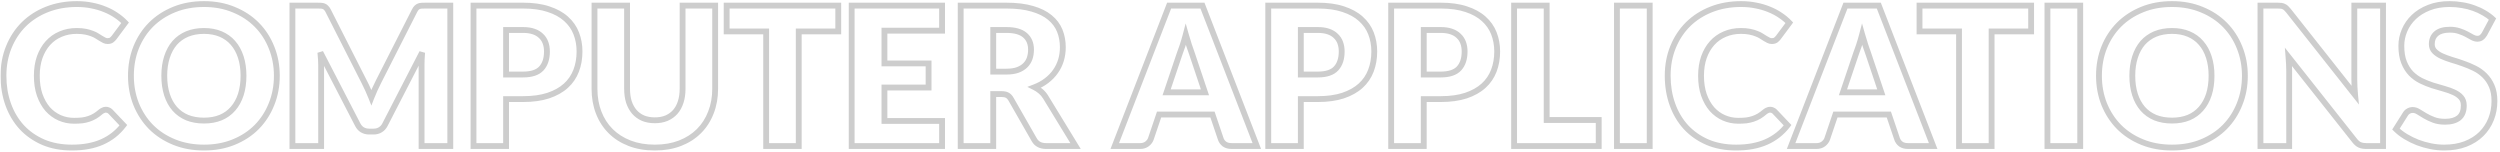 <svg width="856" height="52" viewBox="0 0 856 52" fill="none" xmlns="http://www.w3.org/2000/svg">
<mask id="path-1-outside-1_9395_509" maskUnits="userSpaceOnUse" x="0" y="0" width="856" height="52" fill="black">
<rect fill="white" width="856" height="52"/>
<path d="M36.267 37.559C36.531 37.559 36.795 37.614 37.059 37.724C37.323 37.812 37.576 37.977 37.818 38.219L42.24 42.872C40.304 45.402 37.873 47.316 34.947 48.614C32.043 49.89 28.6 50.528 24.618 50.528C20.966 50.528 17.688 49.912 14.784 48.68C11.902 47.426 9.449 45.71 7.425 43.532C5.423 41.332 3.883 38.736 2.805 35.744C1.727 32.73 1.188 29.463 1.188 25.943C1.188 22.357 1.804 19.068 3.036 16.076C4.268 13.062 5.984 10.466 8.184 8.288C10.406 6.11 13.057 4.416 16.137 3.206C19.217 1.996 22.616 1.391 26.334 1.391C28.138 1.391 29.832 1.556 31.416 1.886C33.022 2.194 34.518 2.634 35.904 3.206C37.29 3.756 38.566 4.427 39.732 5.219C40.898 5.989 41.932 6.847 42.834 7.793L39.072 12.842C38.83 13.15 38.544 13.436 38.214 13.7C37.884 13.942 37.422 14.063 36.828 14.063C36.432 14.063 36.058 13.975 35.706 13.799C35.354 13.623 34.98 13.414 34.584 13.172C34.188 12.908 33.748 12.633 33.264 12.347C32.802 12.039 32.241 11.764 31.581 11.522C30.943 11.258 30.184 11.038 29.304 10.862C28.446 10.686 27.434 10.598 26.268 10.598C24.244 10.598 22.396 10.961 20.724 11.687C19.052 12.391 17.611 13.414 16.401 14.756C15.213 16.076 14.278 17.682 13.596 19.574C12.936 21.466 12.606 23.589 12.606 25.943C12.606 28.407 12.936 30.596 13.596 32.51C14.278 34.424 15.191 36.041 16.335 37.361C17.501 38.659 18.854 39.649 20.394 40.331C21.934 41.013 23.584 41.354 25.344 41.354C26.356 41.354 27.28 41.31 28.116 41.222C28.952 41.112 29.722 40.936 30.426 40.694C31.152 40.452 31.834 40.144 32.472 39.77C33.132 39.374 33.792 38.89 34.452 38.318C34.716 38.098 35.002 37.922 35.31 37.79C35.618 37.636 35.937 37.559 36.267 37.559ZM94.791 25.943C94.791 29.419 94.186 32.653 92.976 35.645C91.788 38.637 90.105 41.244 87.927 43.466C85.749 45.666 83.12 47.393 80.04 48.647C76.982 49.901 73.583 50.528 69.843 50.528C66.103 50.528 62.693 49.901 59.613 48.647C56.533 47.393 53.893 45.666 51.693 43.466C49.515 41.244 47.821 38.637 46.611 35.645C45.423 32.653 44.829 29.419 44.829 25.943C44.829 22.467 45.423 19.233 46.611 16.241C47.821 13.249 49.515 10.653 51.693 8.453C53.893 6.253 56.533 4.526 59.613 3.272C62.693 2.018 66.103 1.391 69.843 1.391C73.583 1.391 76.982 2.029 80.04 3.305C83.12 4.559 85.749 6.286 87.927 8.486C90.105 10.686 91.788 13.282 92.976 16.274C94.186 19.266 94.791 22.489 94.791 25.943ZM83.373 25.943C83.373 23.567 83.065 21.433 82.449 19.541C81.833 17.627 80.942 16.01 79.776 14.69C78.632 13.37 77.224 12.358 75.552 11.654C73.88 10.95 71.977 10.598 69.843 10.598C67.687 10.598 65.762 10.95 64.068 11.654C62.396 12.358 60.977 13.37 59.811 14.69C58.667 16.01 57.787 17.627 57.171 19.541C56.555 21.433 56.247 23.567 56.247 25.943C56.247 28.341 56.555 30.497 57.171 32.411C57.787 34.303 58.667 35.909 59.811 37.229C60.977 38.549 62.396 39.561 64.068 40.265C65.762 40.947 67.687 41.288 69.843 41.288C71.977 41.288 73.88 40.947 75.552 40.265C77.224 39.561 78.632 38.549 79.776 37.229C80.942 35.909 81.833 34.303 82.449 32.411C83.065 30.497 83.373 28.341 83.373 25.943ZM124.709 28.022C125.149 28.858 125.567 29.727 125.963 30.629C126.381 31.531 126.777 32.455 127.151 33.401C127.525 32.433 127.921 31.498 128.339 30.596C128.757 29.672 129.186 28.781 129.626 27.923L141.968 3.635C142.188 3.217 142.408 2.898 142.628 2.678C142.87 2.436 143.134 2.26 143.42 2.15C143.706 2.04 144.025 1.974 144.377 1.952C144.751 1.93 145.18 1.919 145.664 1.919H154.178V50H144.344V22.346C144.344 21.004 144.41 19.552 144.542 17.99L131.804 42.707C131.408 43.477 130.869 44.06 130.187 44.456C129.527 44.852 128.768 45.05 127.91 45.05H126.392C125.534 45.05 124.764 44.852 124.082 44.456C123.422 44.06 122.894 43.477 122.498 42.707L109.694 17.957C109.782 18.727 109.848 19.497 109.892 20.267C109.936 21.015 109.958 21.708 109.958 22.346V50H100.124V1.919H108.638C109.122 1.919 109.54 1.93 109.892 1.952C110.266 1.974 110.596 2.04 110.882 2.15C111.168 2.26 111.421 2.436 111.641 2.678C111.883 2.898 112.114 3.217 112.334 3.635L124.709 28.022ZM173.282 33.929V50H162.128V1.919H179.09C182.478 1.919 185.382 2.326 187.802 3.14C190.244 3.932 192.246 5.032 193.808 6.44C195.392 7.848 196.558 9.509 197.306 11.423C198.054 13.337 198.428 15.405 198.428 17.627C198.428 20.025 198.043 22.225 197.273 24.227C196.503 26.229 195.326 27.945 193.742 29.375C192.158 30.805 190.145 31.927 187.703 32.741C185.283 33.533 182.412 33.929 179.09 33.929H173.282ZM173.282 25.514H179.09C181.994 25.514 184.084 24.821 185.36 23.435C186.636 22.049 187.274 20.113 187.274 17.627C187.274 16.527 187.109 15.526 186.779 14.624C186.449 13.722 185.943 12.952 185.261 12.314C184.601 11.654 183.754 11.148 182.72 10.796C181.708 10.444 180.498 10.268 179.09 10.268H173.282V25.514ZM224.214 41.189C225.71 41.189 227.041 40.947 228.207 40.463C229.395 39.957 230.396 39.242 231.21 38.318C232.024 37.394 232.64 36.272 233.058 34.952C233.498 33.61 233.718 32.092 233.718 30.398V1.919H244.872V30.398C244.872 33.346 244.388 36.052 243.42 38.516C242.474 40.98 241.11 43.103 239.328 44.885C237.546 46.667 235.379 48.053 232.827 49.043C230.275 50.033 227.404 50.528 224.214 50.528C221.002 50.528 218.12 50.033 215.568 49.043C213.016 48.053 210.849 46.667 209.067 44.885C207.285 43.103 205.921 40.98 204.975 38.516C204.029 36.052 203.556 33.346 203.556 30.398V1.919H214.71V30.365C214.71 32.059 214.919 33.577 215.337 34.919C215.777 36.239 216.404 37.372 217.218 38.318C218.032 39.242 219.022 39.957 220.188 40.463C221.376 40.947 222.718 41.189 224.214 41.189ZM287.019 1.919V10.763H273.489V50H262.335V10.763H248.805V1.919H287.019ZM322.568 1.919V10.499H302.834V21.719H317.948V29.969H302.834V41.42H322.568V50H291.614V1.919H322.568ZM340.087 32.213V50H328.933V1.919H344.575C348.051 1.919 351.01 2.282 353.452 3.008C355.916 3.712 357.918 4.702 359.458 5.978C361.02 7.254 362.153 8.761 362.857 10.499C363.561 12.237 363.913 14.129 363.913 16.175C363.913 17.737 363.704 19.211 363.286 20.597C362.868 21.983 362.241 23.27 361.405 24.458C360.591 25.624 359.579 26.669 358.369 27.593C357.181 28.517 355.806 29.276 354.244 29.87C354.992 30.244 355.685 30.706 356.323 31.256C356.983 31.806 357.555 32.477 358.039 33.269L368.269 50H358.171C356.301 50 354.959 49.296 354.145 47.888L346.159 33.929C345.807 33.313 345.389 32.873 344.905 32.609C344.443 32.345 343.783 32.213 342.925 32.213H340.087ZM340.087 24.524H344.575C346.093 24.524 347.38 24.337 348.436 23.963C349.514 23.567 350.394 23.028 351.076 22.346C351.758 21.664 352.253 20.872 352.561 19.97C352.869 19.046 353.023 18.056 353.023 17C353.023 14.888 352.33 13.238 350.944 12.05C349.58 10.862 347.457 10.268 344.575 10.268H340.087V24.524ZM430.335 50H421.689C420.721 50 419.918 49.78 419.28 49.34C418.664 48.878 418.235 48.295 417.993 47.591L415.155 39.209H396.873L394.035 47.591C393.815 48.207 393.386 48.768 392.748 49.274C392.11 49.758 391.329 50 390.405 50H381.693L400.305 1.919H411.723L430.335 50ZM399.447 31.619H412.581L408.159 18.452C407.873 17.616 407.532 16.637 407.136 15.515C406.762 14.371 406.388 13.139 406.014 11.819C405.662 13.161 405.299 14.404 404.925 15.548C404.551 16.692 404.199 17.682 403.869 18.518L399.447 31.619ZM445.403 33.929V50H434.249V1.919H451.211C454.599 1.919 457.503 2.326 459.923 3.14C462.365 3.932 464.367 5.032 465.929 6.44C467.513 7.848 468.679 9.509 469.427 11.423C470.175 13.337 470.549 15.405 470.549 17.627C470.549 20.025 470.164 22.225 469.394 24.227C468.624 26.229 467.447 27.945 465.863 29.375C464.279 30.805 462.266 31.927 459.824 32.741C457.404 33.533 454.533 33.929 451.211 33.929H445.403ZM445.403 25.514H451.211C454.115 25.514 456.205 24.821 457.481 23.435C458.757 22.049 459.395 20.113 459.395 17.627C459.395 16.527 459.23 15.526 458.9 14.624C458.57 13.722 458.064 12.952 457.382 12.314C456.722 11.654 455.875 11.148 454.841 10.796C453.829 10.444 452.619 10.268 451.211 10.268H445.403V25.514ZM487.491 33.929V50H476.337V1.919H493.299C496.687 1.919 499.591 2.326 502.011 3.14C504.453 3.932 506.455 5.032 508.017 6.44C509.601 7.848 510.767 9.509 511.515 11.423C512.263 13.337 512.637 15.405 512.637 17.627C512.637 20.025 512.252 22.225 511.482 24.227C510.712 26.229 509.535 27.945 507.951 29.375C506.367 30.805 504.354 31.927 501.912 32.741C499.492 33.533 496.621 33.929 493.299 33.929H487.491ZM487.491 25.514H493.299C496.203 25.514 498.293 24.821 499.569 23.435C500.845 22.049 501.483 20.113 501.483 17.627C501.483 16.527 501.318 15.526 500.988 14.624C500.658 13.722 500.152 12.952 499.47 12.314C498.81 11.654 497.963 11.148 496.929 10.796C495.917 10.444 494.707 10.268 493.299 10.268H487.491V25.514ZM529.579 41.09H547.399V50H518.425V1.919H529.579V41.09ZM564.859 50H553.639V1.919H564.859V50ZM606.097 37.559C606.361 37.559 606.625 37.614 606.889 37.724C607.153 37.812 607.406 37.977 607.648 38.219L612.07 42.872C610.134 45.402 607.703 47.316 604.777 48.614C601.873 49.89 598.43 50.528 594.448 50.528C590.796 50.528 587.518 49.912 584.614 48.68C581.732 47.426 579.279 45.71 577.255 43.532C575.253 41.332 573.713 38.736 572.635 35.744C571.557 32.73 571.018 29.463 571.018 25.943C571.018 22.357 571.634 19.068 572.866 16.076C574.098 13.062 575.814 10.466 578.014 8.288C580.236 6.11 582.887 4.416 585.967 3.206C589.047 1.996 592.446 1.391 596.164 1.391C597.968 1.391 599.662 1.556 601.246 1.886C602.852 2.194 604.348 2.634 605.734 3.206C607.12 3.756 608.396 4.427 609.562 5.219C610.728 5.989 611.762 6.847 612.664 7.793L608.902 12.842C608.66 13.15 608.374 13.436 608.044 13.7C607.714 13.942 607.252 14.063 606.658 14.063C606.262 14.063 605.888 13.975 605.536 13.799C605.184 13.623 604.81 13.414 604.414 13.172C604.018 12.908 603.578 12.633 603.094 12.347C602.632 12.039 602.071 11.764 601.411 11.522C600.773 11.258 600.014 11.038 599.134 10.862C598.276 10.686 597.264 10.598 596.098 10.598C594.074 10.598 592.226 10.961 590.554 11.687C588.882 12.391 587.441 13.414 586.231 14.756C585.043 16.076 584.108 17.682 583.426 19.574C582.766 21.466 582.436 23.589 582.436 25.943C582.436 28.407 582.766 30.596 583.426 32.51C584.108 34.424 585.021 36.041 586.165 37.361C587.331 38.659 588.684 39.649 590.224 40.331C591.764 41.013 593.414 41.354 595.174 41.354C596.186 41.354 597.11 41.31 597.946 41.222C598.782 41.112 599.552 40.936 600.256 40.694C600.982 40.452 601.664 40.144 602.302 39.77C602.962 39.374 603.622 38.89 604.282 38.318C604.546 38.098 604.832 37.922 605.14 37.79C605.448 37.636 605.767 37.559 606.097 37.559ZM661.915 50H653.269C652.301 50 651.498 49.78 650.86 49.34C650.244 48.878 649.815 48.295 649.573 47.591L646.735 39.209H628.453L625.615 47.591C625.395 48.207 624.966 48.768 624.328 49.274C623.69 49.758 622.909 50 621.985 50H613.273L631.885 1.919H643.303L661.915 50ZM631.027 31.619H644.161L639.739 18.452C639.453 17.616 639.112 16.637 638.716 15.515C638.342 14.371 637.968 13.139 637.594 11.819C637.242 13.161 636.879 14.404 636.505 15.548C636.131 16.692 635.779 17.682 635.449 18.518L631.027 31.619ZM695.458 1.919V10.763H681.928V50H670.774V10.763H657.244V1.919H695.458ZM712.264 50H701.044V1.919H712.264V50ZM768.648 25.943C768.648 29.419 768.043 32.653 766.833 35.645C765.645 38.637 763.962 41.244 761.784 43.466C759.606 45.666 756.977 47.393 753.897 48.647C750.839 49.901 747.44 50.528 743.7 50.528C739.96 50.528 736.55 49.901 733.47 48.647C730.39 47.393 727.75 45.666 725.55 43.466C723.372 41.244 721.678 38.637 720.468 35.645C719.28 32.653 718.686 29.419 718.686 25.943C718.686 22.467 719.28 19.233 720.468 16.241C721.678 13.249 723.372 10.653 725.55 8.453C727.75 6.253 730.39 4.526 733.47 3.272C736.55 2.018 739.96 1.391 743.7 1.391C747.44 1.391 750.839 2.029 753.897 3.305C756.977 4.559 759.606 6.286 761.784 8.486C763.962 10.686 765.645 13.282 766.833 16.274C768.043 19.266 768.648 22.489 768.648 25.943ZM757.23 25.943C757.23 23.567 756.922 21.433 756.306 19.541C755.69 17.627 754.799 16.01 753.633 14.69C752.489 13.37 751.081 12.358 749.409 11.654C747.737 10.95 745.834 10.598 743.7 10.598C741.544 10.598 739.619 10.95 737.925 11.654C736.253 12.358 734.834 13.37 733.668 14.69C732.524 16.01 731.644 17.627 731.028 19.541C730.412 21.433 730.104 23.567 730.104 25.943C730.104 28.341 730.412 30.497 731.028 32.411C731.644 34.303 732.524 35.909 733.668 37.229C734.834 38.549 736.253 39.561 737.925 40.265C739.619 40.947 741.544 41.288 743.7 41.288C745.834 41.288 747.737 40.947 749.409 40.265C751.081 39.561 752.489 38.549 753.633 37.229C754.799 35.909 755.69 34.303 756.306 32.411C756.922 30.497 757.23 28.341 757.23 25.943ZM779.855 1.919C780.339 1.919 780.746 1.941 781.076 1.985C781.406 2.029 781.703 2.117 781.967 2.249C782.231 2.359 782.484 2.524 782.726 2.744C782.968 2.964 783.243 3.261 783.551 3.635L806.387 32.51C806.299 31.586 806.233 30.695 806.189 29.837C806.145 28.957 806.123 28.132 806.123 27.362V1.919H815.957V50H810.149C809.291 50 808.565 49.868 807.971 49.604C807.377 49.34 806.805 48.856 806.255 48.152L783.584 19.508C783.65 20.344 783.705 21.169 783.749 21.983C783.793 22.775 783.815 23.523 783.815 24.227V50H773.981V1.919H779.855ZM850.664 11.687C850.334 12.215 849.982 12.611 849.608 12.875C849.256 13.139 848.794 13.271 848.222 13.271C847.716 13.271 847.166 13.117 846.572 12.809C846 12.479 845.34 12.116 844.592 11.72C843.866 11.324 843.03 10.972 842.084 10.664C841.138 10.334 840.06 10.169 838.85 10.169C836.76 10.169 835.198 10.62 834.164 11.522C833.152 12.402 832.646 13.601 832.646 15.119C832.646 16.087 832.954 16.89 833.57 17.528C834.186 18.166 834.989 18.716 835.979 19.178C836.991 19.64 838.135 20.069 839.411 20.465C840.709 20.839 842.029 21.268 843.371 21.752C844.713 22.214 846.022 22.764 847.298 23.402C848.596 24.04 849.74 24.854 850.73 25.844C851.742 26.834 852.556 28.044 853.172 29.474C853.788 30.882 854.096 32.587 854.096 34.589C854.096 36.811 853.711 38.89 852.941 40.826C852.171 42.762 851.049 44.456 849.575 45.908C848.123 47.338 846.319 48.471 844.163 49.307C842.029 50.121 839.598 50.528 836.87 50.528C835.374 50.528 833.845 50.374 832.283 50.066C830.743 49.758 829.247 49.329 827.795 48.779C826.343 48.207 824.979 47.536 823.703 46.766C822.427 45.996 821.316 45.138 820.37 44.192L823.67 38.978C823.912 38.582 824.253 38.263 824.693 38.021C825.133 37.779 825.606 37.658 826.112 37.658C826.772 37.658 827.432 37.867 828.092 38.285C828.774 38.703 829.533 39.165 830.369 39.671C831.227 40.177 832.206 40.639 833.306 41.057C834.406 41.475 835.704 41.684 837.2 41.684C839.224 41.684 840.797 41.244 841.919 40.364C843.041 39.462 843.602 38.043 843.602 36.107C843.602 34.985 843.294 34.072 842.678 33.368C842.062 32.664 841.248 32.081 840.236 31.619C839.246 31.157 838.113 30.75 836.837 30.398C835.561 30.046 834.252 29.661 832.91 29.243C831.568 28.803 830.259 28.275 828.983 27.659C827.707 27.021 826.563 26.196 825.551 25.184C824.561 24.15 823.758 22.874 823.142 21.356C822.526 19.816 822.218 17.924 822.218 15.68C822.218 13.876 822.581 12.116 823.307 10.4C824.033 8.684 825.1 7.155 826.508 5.813C827.916 4.471 829.643 3.404 831.689 2.612C833.735 1.798 836.078 1.391 838.718 1.391C840.192 1.391 841.622 1.512 843.008 1.754C844.416 1.974 845.747 2.315 847.001 2.777C848.255 3.217 849.421 3.756 850.499 4.394C851.599 5.01 852.578 5.714 853.436 6.506L850.664 11.687Z"/>
</mask>
<path d="M37.059 37.724L36.674 38.647L36.708 38.661L36.743 38.673L37.059 37.724ZM37.818 38.219L38.543 37.53L38.534 37.521L38.525 37.512L37.818 38.219ZM42.24 42.872L43.034 43.48L43.553 42.802L42.965 42.183L42.24 42.872ZM34.947 48.614L35.349 49.529L35.352 49.528L34.947 48.614ZM14.784 48.68L14.385 49.597L14.393 49.601L14.784 48.68ZM7.425 43.532L6.685 44.205L6.692 44.213L7.425 43.532ZM2.805 35.744L1.863 36.081L1.864 36.083L2.805 35.744ZM3.036 16.076L3.961 16.457L3.962 16.454L3.036 16.076ZM8.184 8.288L7.484 7.574L7.48 7.577L8.184 8.288ZM16.137 3.206L15.771 2.275L15.771 2.275L16.137 3.206ZM31.416 1.886L31.212 2.865L31.22 2.867L31.228 2.868L31.416 1.886ZM35.904 3.206L35.523 4.13L35.535 4.135L35.904 3.206ZM39.732 5.219L39.17 6.046L39.181 6.053L39.732 5.219ZM42.834 7.793L43.636 8.39L44.14 7.714L43.558 7.103L42.834 7.793ZM39.072 12.842L39.858 13.46L39.866 13.45L39.874 13.44L39.072 12.842ZM38.214 13.7L38.805 14.506L38.822 14.494L38.839 14.481L38.214 13.7ZM35.706 13.799L35.259 14.693L35.259 14.693L35.706 13.799ZM34.584 13.172L34.029 14.004L34.046 14.015L34.063 14.025L34.584 13.172ZM33.264 12.347L32.709 13.179L32.732 13.194L32.755 13.208L33.264 12.347ZM31.581 11.522L31.199 12.446L31.218 12.454L31.237 12.461L31.581 11.522ZM29.304 10.862L29.103 11.842L29.108 11.843L29.304 10.862ZM20.724 11.687L21.112 12.609L21.122 12.604L20.724 11.687ZM16.401 14.756L15.658 14.086L15.658 14.087L16.401 14.756ZM13.596 19.574L12.655 19.235L12.652 19.245L13.596 19.574ZM13.596 32.51L12.651 32.836L12.654 32.846L13.596 32.51ZM16.335 37.361L15.579 38.016L15.585 38.023L15.591 38.029L16.335 37.361ZM28.116 41.222L28.221 42.217L28.234 42.215L28.247 42.214L28.116 41.222ZM30.426 40.694L30.11 39.745L30.101 39.748L30.426 40.694ZM32.472 39.77L32.978 40.633L32.986 40.627L32.472 39.77ZM34.452 38.318L33.812 37.55L33.804 37.556L33.797 37.562L34.452 38.318ZM35.31 37.79L35.704 38.709L35.731 38.698L35.757 38.684L35.31 37.79ZM36.267 38.559C36.388 38.559 36.522 38.584 36.674 38.647L37.444 36.801C37.068 36.644 36.674 36.559 36.267 36.559V38.559ZM36.743 38.673C36.83 38.702 36.954 38.769 37.111 38.926L38.525 37.512C38.198 37.185 37.816 36.922 37.375 36.775L36.743 38.673ZM37.093 38.908L41.515 43.561L42.965 42.183L38.543 37.53L37.093 38.908ZM41.446 42.264C39.612 44.66 37.315 46.469 34.541 47.7L35.352 49.528C38.431 48.163 40.996 46.144 43.034 43.48L41.446 42.264ZM34.545 47.699C31.796 48.907 28.496 49.528 24.618 49.528V51.528C28.704 51.528 32.291 50.873 35.349 49.529L34.545 47.699ZM24.618 49.528C21.079 49.528 17.937 48.931 15.175 47.759L14.393 49.601C17.439 50.893 20.853 51.528 24.618 51.528V49.528ZM15.183 47.763C12.42 46.561 10.082 44.923 8.158 42.851L6.692 44.213C8.816 46.497 11.384 48.291 14.385 49.597L15.183 47.763ZM8.165 42.859C6.257 40.763 4.782 38.282 3.746 35.405L1.864 36.083C2.984 39.19 4.589 41.901 6.685 44.205L8.165 42.859ZM3.747 35.407C2.711 32.511 2.188 29.36 2.188 25.943H0.188C0.188 29.566 0.743 32.949 1.863 36.081L3.747 35.407ZM2.188 25.943C2.188 22.474 2.784 19.316 3.961 16.457L2.111 15.695C0.824 18.82 0.188 22.241 0.188 25.943H2.188ZM3.962 16.454C5.145 13.558 6.788 11.077 8.888 8.999L7.48 7.577C5.18 9.855 3.391 12.566 2.11 15.698L3.962 16.454ZM8.884 9.002C11.004 6.924 13.54 5.301 16.503 4.137L15.771 2.275C12.575 3.531 9.808 5.296 7.484 7.574L8.884 9.002ZM16.503 4.137C19.453 2.978 22.726 2.391 26.334 2.391V0.391C22.506 0.391 18.981 1.014 15.771 2.275L16.503 4.137ZM26.334 2.391C28.077 2.391 29.702 2.55 31.212 2.865L31.62 0.907C29.962 0.562 28.199 0.391 26.334 0.391V2.391ZM31.228 2.868C32.773 3.165 34.204 3.586 35.523 4.13L36.285 2.282C34.832 1.682 33.271 1.223 31.604 0.904L31.228 2.868ZM35.535 4.135C36.857 4.66 38.068 5.298 39.17 6.046L40.294 4.392C39.064 3.556 37.723 2.852 36.273 2.277L35.535 4.135ZM39.181 6.053C40.288 6.785 41.264 7.595 42.11 8.483L43.558 7.103C42.6 6.099 41.508 5.193 40.283 4.385L39.181 6.053ZM42.032 7.196L38.27 12.245L39.874 13.44L43.636 8.39L42.032 7.196ZM38.286 12.224C38.095 12.467 37.864 12.699 37.589 12.919L38.839 14.481C39.224 14.173 39.565 13.833 39.858 13.46L38.286 12.224ZM37.623 12.894C37.526 12.964 37.301 13.063 36.828 13.063V15.063C37.542 15.063 38.242 14.919 38.805 14.506L37.623 12.894ZM36.828 13.063C36.586 13.063 36.365 13.011 36.153 12.905L35.259 14.693C35.751 14.939 36.278 15.063 36.828 15.063V13.063ZM36.153 12.905C35.831 12.743 35.481 12.549 35.105 12.319L34.063 14.025C34.479 14.28 34.877 14.503 35.259 14.693L36.153 12.905ZM35.139 12.34C34.725 12.064 34.27 11.78 33.773 11.486L32.755 13.208C33.226 13.486 33.651 13.752 34.029 14.004L35.139 12.34ZM33.819 11.515C33.276 11.153 32.641 10.845 31.925 10.583L31.237 12.461C31.841 12.682 32.328 12.925 32.709 13.179L33.819 11.515ZM31.963 10.598C31.25 10.303 30.426 10.067 29.5 9.881L29.108 11.843C29.942 12.009 30.636 12.213 31.199 12.446L31.963 10.598ZM29.505 9.882C28.563 9.689 27.481 9.598 26.268 9.598V11.598C27.387 11.598 28.329 11.683 29.103 11.842L29.505 9.882ZM26.268 9.598C24.122 9.598 22.137 9.983 20.326 10.77L21.122 12.604C22.655 11.939 24.366 11.598 26.268 11.598V9.598ZM20.336 10.765C18.529 11.526 16.967 12.635 15.658 14.086L17.144 15.426C18.255 14.193 19.575 13.256 21.112 12.609L20.336 10.765ZM15.658 14.087C14.373 15.515 13.375 17.237 12.655 19.235L14.537 19.913C15.181 18.127 16.053 16.637 17.144 15.425L15.658 14.087ZM12.652 19.245C11.949 21.259 11.606 23.496 11.606 25.943H13.606C13.606 23.682 13.923 21.673 14.54 19.903L12.652 19.245ZM11.606 25.943C11.606 28.495 11.948 30.797 12.651 32.836L14.541 32.184C13.924 30.395 13.606 28.319 13.606 25.943H11.606ZM12.654 32.846C13.371 34.858 14.342 36.588 15.579 38.016L17.091 36.706C16.04 35.494 15.185 33.99 14.538 32.174L12.654 32.846ZM15.591 38.029C16.848 39.428 18.315 40.504 19.989 41.245L20.799 39.417C19.393 38.794 18.154 37.89 17.079 36.693L15.591 38.029ZM19.989 41.245C21.662 41.986 23.451 42.354 25.344 42.354V40.354C23.717 40.354 22.206 40.04 20.799 39.417L19.989 41.245ZM25.344 42.354C26.384 42.354 27.344 42.309 28.221 42.217L28.011 40.227C27.216 40.311 26.328 40.354 25.344 40.354V42.354ZM28.247 42.214C29.14 42.096 29.976 41.906 30.751 41.64L30.101 39.748C29.468 39.966 28.764 40.128 27.985 40.23L28.247 42.214ZM30.742 41.643C31.532 41.38 32.278 41.043 32.978 40.633L31.966 38.907C31.39 39.245 30.772 39.525 30.11 39.745L30.742 41.643ZM32.986 40.627C33.702 40.198 34.409 39.679 35.107 39.074L33.797 37.562C33.175 38.101 32.562 38.55 31.957 38.913L32.986 40.627ZM35.092 39.086C35.284 38.927 35.487 38.802 35.704 38.709L34.916 36.871C34.517 37.042 34.148 37.269 33.812 37.55L35.092 39.086ZM35.757 38.684C35.933 38.597 36.099 38.559 36.267 38.559V36.559C35.775 36.559 35.303 36.675 34.863 36.896L35.757 38.684ZM92.976 35.645L92.049 35.27L92.046 35.276L92.976 35.645ZM87.927 43.466L88.638 44.17L88.641 44.166L87.927 43.466ZM80.04 48.647L79.663 47.721L79.66 47.722L80.04 48.647ZM59.613 48.647L59.236 49.573L59.236 49.573L59.613 48.647ZM51.693 43.466L50.979 44.166L50.986 44.173L51.693 43.466ZM46.611 35.645L45.681 36.014L45.684 36.02L46.611 35.645ZM46.611 16.241L45.684 15.866L45.681 15.872L46.611 16.241ZM51.693 8.453L50.986 7.746L50.982 7.749L51.693 8.453ZM59.613 3.272L59.99 4.198L59.99 4.198L59.613 3.272ZM80.04 3.305L79.655 4.228L79.663 4.231L80.04 3.305ZM87.927 8.486L87.216 9.19L87.216 9.19L87.927 8.486ZM92.976 16.274L92.046 16.643L92.049 16.649L92.976 16.274ZM82.449 19.541L81.497 19.847L81.498 19.851L82.449 19.541ZM79.776 14.69L79.02 15.345L79.026 15.352L79.776 14.69ZM75.552 11.654L75.94 10.732L75.94 10.732L75.552 11.654ZM64.068 11.654L63.684 10.731L63.68 10.732L64.068 11.654ZM59.811 14.69L59.061 14.028L59.055 14.035L59.811 14.69ZM57.171 19.541L58.122 19.851L58.123 19.847L57.171 19.541ZM57.171 32.411L56.219 32.717L56.22 32.721L57.171 32.411ZM59.811 37.229L59.055 37.884L59.062 37.891L59.811 37.229ZM64.068 40.265L63.68 41.187L63.687 41.19L63.694 41.193L64.068 40.265ZM75.552 40.265L75.93 41.191L75.94 41.187L75.552 40.265ZM79.776 37.229L79.026 36.567L79.02 36.574L79.776 37.229ZM82.449 32.411L83.4 32.721L83.401 32.717L82.449 32.411ZM93.791 25.943C93.791 29.3 93.207 32.406 92.049 35.27L93.903 36.02C95.165 32.9 95.791 29.538 95.791 25.943H93.791ZM92.046 35.276C90.906 38.149 89.294 40.642 87.213 42.766L88.641 44.166C90.915 41.846 92.67 39.125 93.905 36.014L92.046 35.276ZM87.216 42.763C85.14 44.859 82.627 46.514 79.663 47.721L80.417 49.573C83.613 48.272 86.358 46.472 88.638 44.169L87.216 42.763ZM79.66 47.722C76.738 48.92 73.47 49.528 69.843 49.528V51.528C73.696 51.528 77.226 50.882 80.419 49.572L79.66 47.722ZM69.843 49.528C66.216 49.528 62.936 48.92 59.99 47.721L59.236 49.573C62.45 50.882 65.99 51.528 69.843 51.528V49.528ZM59.99 47.721C57.025 46.514 54.499 44.858 52.4 42.759L50.986 44.173C53.286 46.474 56.041 48.272 59.236 49.573L59.99 47.721ZM52.407 42.766C50.324 40.641 48.701 38.145 47.538 35.27L45.684 36.02C46.941 39.129 48.706 41.847 50.979 44.166L52.407 42.766ZM47.54 35.276C46.403 32.41 45.829 29.303 45.829 25.943H43.829C43.829 29.535 44.443 32.895 45.681 36.014L47.54 35.276ZM45.829 25.943C45.829 22.583 46.403 19.476 47.54 16.61L45.681 15.872C44.443 18.991 43.829 22.351 43.829 25.943H45.829ZM47.538 16.616C48.7 13.741 50.323 11.258 52.404 9.157L50.982 7.749C48.707 10.048 46.941 12.757 45.684 15.866L47.538 16.616ZM52.4 9.16C54.499 7.061 57.025 5.405 59.99 4.198L59.236 2.346C56.041 3.647 53.286 5.445 50.986 7.746L52.4 9.16ZM59.99 4.198C62.936 2.999 66.216 2.391 69.843 2.391V0.391C65.99 0.391 62.45 1.037 59.236 2.346L59.99 4.198ZM69.843 2.391C73.468 2.391 76.734 3.009 79.655 4.228L80.425 2.382C77.23 1.049 73.698 0.391 69.843 0.391V2.391ZM79.663 4.231C82.627 5.438 85.14 7.092 87.216 9.19L88.638 7.782C86.358 5.48 83.613 3.68 80.417 2.379L79.663 4.231ZM87.216 9.19C89.296 11.29 90.906 13.771 92.046 16.643L93.905 15.905C92.67 12.793 90.914 10.082 88.638 7.782L87.216 9.19ZM92.049 16.649C93.207 19.514 93.791 22.608 93.791 25.943H95.791C95.791 22.37 95.165 19.018 93.903 15.899L92.049 16.649ZM84.373 25.943C84.373 23.482 84.054 21.241 83.4 19.231L81.498 19.851C82.076 21.625 82.373 23.652 82.373 25.943H84.373ZM83.401 19.235C82.749 17.208 81.795 15.465 80.525 14.028L79.026 15.352C80.089 16.555 80.917 18.046 81.497 19.847L83.401 19.235ZM80.532 14.035C79.283 12.595 77.748 11.493 75.94 10.732L75.164 12.576C76.7 13.223 77.981 14.145 79.02 15.345L80.532 14.035ZM75.94 10.732C74.126 9.968 72.087 9.598 69.843 9.598V11.598C71.867 11.598 73.634 11.932 75.164 12.576L75.94 10.732ZM69.843 9.598C67.578 9.598 65.519 9.968 63.684 10.731L64.452 12.577C66.005 11.932 67.796 11.598 69.843 11.598V9.598ZM63.68 10.732C61.874 11.493 60.33 12.592 59.062 14.028L60.56 15.352C61.624 14.148 62.918 13.223 64.456 12.576L63.68 10.732ZM59.055 14.035C57.811 15.471 56.87 17.212 56.219 19.235L58.123 19.847C58.704 18.042 59.523 16.549 60.567 15.345L59.055 14.035ZM56.22 19.231C55.566 21.241 55.247 23.482 55.247 25.943H57.247C57.247 23.652 57.544 21.625 58.122 19.851L56.22 19.231ZM55.247 25.943C55.247 28.426 55.566 30.687 56.219 32.717L58.123 32.105C57.544 30.307 57.247 28.256 57.247 25.943H55.247ZM56.22 32.721C56.872 34.722 57.812 36.45 59.055 37.884L60.567 36.574C59.522 35.368 58.702 33.884 58.122 32.101L56.22 32.721ZM59.062 37.891C60.33 39.327 61.874 40.426 63.68 41.187L64.456 39.343C62.918 38.696 61.624 37.771 60.56 36.567L59.062 37.891ZM63.694 41.193C65.527 41.93 67.582 42.288 69.843 42.288V40.288C67.792 40.288 65.997 39.964 64.441 39.337L63.694 41.193ZM69.843 42.288C72.083 42.288 74.118 41.93 75.93 41.191L75.174 39.339C73.642 39.964 71.871 40.288 69.843 40.288V42.288ZM75.94 41.187C77.748 40.425 79.283 39.324 80.532 37.884L79.02 36.574C77.981 37.774 76.7 38.697 75.164 39.343L75.94 41.187ZM80.525 37.891C81.793 36.456 82.747 34.726 83.4 32.721L81.498 32.101C80.919 33.88 80.091 35.362 79.026 36.567L80.525 37.891ZM83.401 32.717C84.054 30.687 84.373 28.426 84.373 25.943H82.373C82.373 28.256 82.076 30.307 81.497 32.105L83.401 32.717ZM124.709 28.022L123.817 28.474L123.821 28.481L123.824 28.488L124.709 28.022ZM125.963 30.629L125.047 31.031L125.051 31.04L125.056 31.049L125.963 30.629ZM127.151 33.401L126.221 33.769L127.162 36.148L128.084 33.761L127.151 33.401ZM128.339 30.596L129.246 31.017L129.25 31.008L128.339 30.596ZM129.626 27.923L130.516 28.379L130.518 28.376L129.626 27.923ZM141.968 3.635L141.083 3.169L141.08 3.176L141.077 3.182L141.968 3.635ZM142.628 2.678L143.335 3.385L143.335 3.385L142.628 2.678ZM144.377 1.952L144.318 0.954L144.315 0.954L144.377 1.952ZM154.178 1.919H155.178V0.919H154.178V1.919ZM154.178 50V51H155.178V50H154.178ZM144.344 50H143.344V51H144.344V50ZM144.542 17.99L145.539 18.074L143.653 17.532L144.542 17.99ZM131.804 42.707L130.915 42.249L130.915 42.25L131.804 42.707ZM130.187 44.456L129.685 43.591L129.679 43.595L129.673 43.599L130.187 44.456ZM124.082 44.456L123.568 45.313L123.574 45.317L123.58 45.321L124.082 44.456ZM122.498 42.707L123.387 42.25L123.386 42.248L122.498 42.707ZM109.694 17.957L110.582 17.497L108.701 18.07L109.694 17.957ZM109.892 20.267L108.894 20.324L108.894 20.326L109.892 20.267ZM109.958 50V51H110.958V50H109.958ZM100.124 50H99.124V51H100.124V50ZM100.124 1.919V0.919H99.124V1.919H100.124ZM109.892 1.952L109.83 2.95L109.833 2.95L109.892 1.952ZM110.882 2.15L110.523 3.083L110.523 3.083L110.882 2.15ZM111.641 2.678L110.901 3.351L110.933 3.386L110.968 3.418L111.641 2.678ZM112.334 3.635L113.226 3.182L113.222 3.176L113.219 3.169L112.334 3.635ZM123.824 28.488C124.253 29.302 124.661 30.15 125.047 31.031L126.879 30.227C126.474 29.304 126.045 28.414 125.594 27.556L123.824 28.488ZM125.056 31.049C125.466 31.934 125.854 32.84 126.221 33.769L128.081 33.033C127.7 32.07 127.297 31.128 126.87 30.209L125.056 31.049ZM128.084 33.761C128.45 32.813 128.838 31.898 129.246 31.017L127.432 30.175C127.004 31.098 126.6 32.053 126.218 33.041L128.084 33.761ZM129.25 31.008C129.662 30.098 130.084 29.222 130.516 28.379L128.736 27.467C128.288 28.34 127.852 29.246 127.428 30.184L129.25 31.008ZM130.518 28.376L142.86 4.088L141.077 3.182L128.735 27.47L130.518 28.376ZM142.853 4.101C143.048 3.731 143.213 3.507 143.335 3.385L141.921 1.971C141.603 2.289 141.328 2.703 141.083 3.169L142.853 4.101ZM143.335 3.385C143.49 3.23 143.638 3.138 143.779 3.083L143.061 1.217C142.63 1.382 142.25 1.642 141.921 1.971L143.335 3.385ZM143.779 3.083C143.957 3.015 144.174 2.967 144.439 2.95L144.315 0.954C143.876 0.981 143.455 1.065 143.061 1.217L143.779 3.083ZM144.436 2.95C144.786 2.93 145.194 2.919 145.664 2.919V0.919C145.166 0.919 144.717 0.93 144.318 0.954L144.436 2.95ZM145.664 2.919H154.178V0.919H145.664V2.919ZM153.178 1.919V50H155.178V1.919H153.178ZM154.178 49H144.344V51H154.178V49ZM145.344 50V22.346H143.344V50H145.344ZM145.344 22.346C145.344 21.036 145.408 19.613 145.539 18.074L143.546 17.906C143.412 19.491 143.344 20.972 143.344 22.346H145.344ZM143.653 17.532L130.915 42.249L132.693 43.165L145.431 18.448L143.653 17.532ZM130.915 42.25C130.597 42.867 130.186 43.3 129.685 43.591L130.689 45.321C131.553 44.819 132.219 44.087 132.693 43.164L130.915 42.25ZM129.673 43.599C129.185 43.891 128.608 44.05 127.91 44.05V46.05C128.928 46.05 129.869 45.813 130.702 45.313L129.673 43.599ZM127.91 44.05H126.392V46.05H127.91V44.05ZM126.392 44.05C125.694 44.05 125.1 43.891 124.584 43.591L123.58 45.321C124.428 45.813 125.374 46.05 126.392 46.05V44.05ZM124.597 43.599C124.116 43.31 123.709 42.875 123.387 42.25L121.609 43.164C122.079 44.079 122.728 44.81 123.568 45.313L124.597 43.599ZM123.386 42.248L110.582 17.497L108.806 18.416L121.61 43.166L123.386 42.248ZM108.701 18.07C108.786 18.822 108.851 19.573 108.894 20.324L110.89 20.21C110.845 19.421 110.778 18.632 110.688 17.843L108.701 18.07ZM108.894 20.326C108.937 21.057 108.958 21.731 108.958 22.346H110.958C110.958 21.685 110.935 20.973 110.89 20.208L108.894 20.326ZM108.958 22.346V50H110.958V22.346H108.958ZM109.958 49H100.124V51H109.958V49ZM101.124 50V1.919H99.124V50H101.124ZM100.124 2.919H108.638V0.919H100.124V2.919ZM108.638 2.919C109.108 2.919 109.504 2.93 109.83 2.95L109.954 0.954C109.576 0.93 109.136 0.919 108.638 0.919V2.919ZM109.833 2.95C110.127 2.968 110.352 3.017 110.523 3.083L111.241 1.217C110.84 1.063 110.406 0.98 109.951 0.954L109.833 2.95ZM110.523 3.083C110.654 3.134 110.779 3.216 110.901 3.351L112.381 2.005C112.063 1.656 111.682 1.386 111.241 1.217L110.523 3.083ZM110.968 3.418C111.095 3.533 111.261 3.744 111.449 4.101L113.219 3.169C112.967 2.69 112.671 2.263 112.314 1.938L110.968 3.418ZM111.442 4.088L123.817 28.474L125.601 27.57L113.226 3.182L111.442 4.088ZM173.282 33.929V32.929H172.282V33.929H173.282ZM173.282 50V51H174.282V50H173.282ZM162.128 50H161.128V51H162.128V50ZM162.128 1.919V0.919H161.128V1.919H162.128ZM187.802 3.14L187.483 4.088L187.493 4.091L187.802 3.14ZM193.808 6.44L193.138 7.183L193.144 7.187L193.808 6.44ZM197.306 11.423L198.237 11.059L198.237 11.059L197.306 11.423ZM197.273 24.227L198.206 24.586L198.206 24.586L197.273 24.227ZM193.742 29.375L194.412 30.117L194.412 30.117L193.742 29.375ZM187.703 32.741L188.014 33.691L188.019 33.69L187.703 32.741ZM173.282 25.514H172.282V26.514H173.282V25.514ZM185.36 23.435L186.096 24.112L186.096 24.112L185.36 23.435ZM185.261 12.314L184.554 13.021L184.566 13.033L184.578 13.044L185.261 12.314ZM182.72 10.796L182.391 11.741L182.398 11.743L182.72 10.796ZM173.282 10.268V9.268H172.282V10.268H173.282ZM172.282 33.929V50H174.282V33.929H172.282ZM173.282 49H162.128V51H173.282V49ZM163.128 50V1.919H161.128V50H163.128ZM162.128 2.919H179.09V0.919H162.128V2.919ZM179.09 2.919C182.403 2.919 185.193 3.318 187.483 4.088L188.121 2.192C185.571 1.334 182.553 0.919 179.09 0.919V2.919ZM187.493 4.091C189.831 4.849 191.701 5.887 193.138 7.183L194.478 5.697C192.791 4.177 190.657 3.015 188.11 2.189L187.493 4.091ZM193.144 7.187C194.613 8.494 195.686 10.025 196.375 11.787L198.237 11.059C197.43 8.993 196.171 7.202 194.472 5.693L193.144 7.187ZM196.375 11.787C197.074 13.576 197.428 15.519 197.428 17.627H199.428C199.428 15.291 199.034 13.098 198.237 11.059L196.375 11.787ZM197.428 17.627C197.428 19.917 197.061 21.993 196.34 23.868L198.206 24.586C199.025 22.457 199.428 20.133 199.428 17.627H197.428ZM196.34 23.868C195.626 25.724 194.539 27.309 193.072 28.633L194.412 30.117C196.113 28.581 197.38 26.734 198.206 24.586L196.34 23.868ZM193.072 28.633C191.609 29.953 189.724 31.013 187.387 31.792L188.019 33.69C190.566 32.841 192.707 31.657 194.412 30.117L193.072 28.633ZM187.392 31.791C185.098 32.541 182.337 32.929 179.09 32.929V34.929C182.487 34.929 185.468 34.525 188.014 33.691L187.392 31.791ZM179.09 32.929H173.282V34.929H179.09V32.929ZM173.282 26.514H179.09V24.514H173.282V26.514ZM179.09 26.514C182.124 26.514 184.548 25.793 186.096 24.112L184.624 22.758C183.62 23.849 181.864 24.514 179.09 24.514V26.514ZM186.096 24.112C187.59 22.489 188.274 20.282 188.274 17.627H186.274C186.274 19.944 185.682 21.609 184.624 22.758L186.096 24.112ZM188.274 17.627C188.274 16.427 188.094 15.307 187.718 14.28L185.84 14.968C186.124 15.745 186.274 16.627 186.274 17.627H188.274ZM187.718 14.28C187.336 13.236 186.744 12.332 185.944 11.584L184.578 13.044C185.142 13.572 185.562 14.208 185.84 14.968L187.718 14.28ZM185.968 11.607C185.183 10.822 184.197 10.242 183.042 9.849L182.398 11.743C183.311 12.054 184.019 12.486 184.554 13.021L185.968 11.607ZM183.048 9.851C181.904 9.453 180.577 9.268 179.09 9.268V11.268C180.419 11.268 181.512 11.435 182.391 11.741L183.048 9.851ZM179.09 9.268H173.282V11.268H179.09V9.268ZM172.282 10.268V25.514H174.282V10.268H172.282ZM228.207 40.463L228.59 41.387L228.599 41.383L228.207 40.463ZM231.21 38.318L231.96 38.979L231.96 38.979L231.21 38.318ZM233.058 34.952L232.108 34.64L232.105 34.65L233.058 34.952ZM233.718 1.919V0.919H232.718V1.919H233.718ZM244.872 1.919H245.872V0.919H244.872V1.919ZM243.42 38.516L242.489 38.15L242.486 38.158L243.42 38.516ZM239.328 44.885L238.621 44.178L238.621 44.178L239.328 44.885ZM232.827 49.043L232.465 48.111L232.827 49.043ZM215.568 49.043L215.206 49.975L215.206 49.975L215.568 49.043ZM204.975 38.516L205.908 38.158L205.908 38.158L204.975 38.516ZM203.556 1.919V0.919H202.556V1.919H203.556ZM214.71 1.919H215.71V0.919H214.71V1.919ZM215.337 34.919L214.382 35.216L214.385 35.226L214.388 35.235L215.337 34.919ZM217.218 38.318L216.46 38.97L216.468 38.979L217.218 38.318ZM220.188 40.463L219.79 41.38L219.8 41.385L219.811 41.389L220.188 40.463ZM224.214 42.189C225.818 42.189 227.282 41.929 228.59 41.387L227.823 39.539C226.799 39.965 225.602 40.189 224.214 40.189V42.189ZM228.599 41.383C229.917 40.821 231.043 40.02 231.96 38.979L230.46 37.657C229.749 38.464 228.873 39.093 227.815 39.543L228.599 41.383ZM231.96 38.979C232.877 37.938 233.556 36.69 234.011 35.254L232.105 34.65C231.723 35.854 231.171 36.849 230.46 37.657L231.96 38.979ZM234.008 35.264C234.487 33.803 234.718 32.177 234.718 30.398H232.718C232.718 32.007 232.509 33.417 232.108 34.64L234.008 35.264ZM234.718 30.398V1.919H232.718V30.398H234.718ZM233.718 2.919H244.872V0.919H233.718V2.919ZM243.872 1.919V30.398H245.872V1.919H243.872ZM243.872 30.398C243.872 33.235 243.406 35.815 242.489 38.15L244.351 38.882C245.369 36.289 245.872 33.457 245.872 30.398H243.872ZM242.486 38.158C241.588 40.497 240.299 42.5 238.621 44.178L240.035 45.592C241.921 43.706 243.36 41.463 244.353 38.874L242.486 38.158ZM238.621 44.178C236.945 45.853 234.899 47.167 232.465 48.111L233.189 49.975C235.859 48.939 238.147 47.481 240.035 45.592L238.621 44.178ZM232.465 48.111C230.046 49.049 227.3 49.528 224.214 49.528V51.528C227.507 51.528 230.504 51.017 233.189 49.975L232.465 48.111ZM224.214 49.528C221.105 49.528 218.348 49.049 215.93 48.111L215.206 49.975C217.892 51.017 220.899 51.528 224.214 51.528V49.528ZM215.93 48.111C213.496 47.167 211.45 45.853 209.774 44.178L208.36 45.592C210.248 47.481 212.536 48.939 215.206 49.975L215.93 48.111ZM209.774 44.178C208.096 42.5 206.807 40.497 205.908 38.158L204.041 38.874C205.035 41.463 206.474 43.706 208.36 45.592L209.774 44.178ZM205.908 38.158C205.011 35.821 204.556 33.238 204.556 30.398H202.556C202.556 33.454 203.047 36.283 204.041 38.874L205.908 38.158ZM204.556 30.398V1.919H202.556V30.398H204.556ZM203.556 2.919H214.71V0.919H203.556V2.919ZM213.71 1.919V30.365H215.71V1.919H213.71ZM213.71 30.365C213.71 32.14 213.929 33.761 214.382 35.216L216.292 34.622C215.909 33.393 215.71 31.978 215.71 30.365H213.71ZM214.388 35.235C214.865 36.664 215.552 37.915 216.46 38.97L217.976 37.666C217.256 36.829 216.689 35.814 216.286 34.603L214.388 35.235ZM216.468 38.979C217.382 40.017 218.493 40.818 219.79 41.38L220.586 39.546C219.55 39.096 218.682 38.467 217.968 37.657L216.468 38.979ZM219.811 41.389C221.137 41.929 222.61 42.189 224.214 42.189V40.189C222.826 40.189 221.615 39.965 220.565 39.537L219.811 41.389ZM287.019 1.919H288.019V0.919H287.019V1.919ZM287.019 10.763V11.763H288.019V10.763H287.019ZM273.489 10.763V9.763H272.489V10.763H273.489ZM273.489 50V51H274.489V50H273.489ZM262.335 50H261.335V51H262.335V50ZM262.335 10.763H263.335V9.763H262.335V10.763ZM248.805 10.763H247.805V11.763H248.805V10.763ZM248.805 1.919V0.919H247.805V1.919H248.805ZM286.019 1.919V10.763H288.019V1.919H286.019ZM287.019 9.763H273.489V11.763H287.019V9.763ZM272.489 10.763V50H274.489V10.763H272.489ZM273.489 49H262.335V51H273.489V49ZM263.335 50V10.763H261.335V50H263.335ZM262.335 9.763H248.805V11.763H262.335V9.763ZM249.805 10.763V1.919H247.805V10.763H249.805ZM248.805 2.919H287.019V0.919H248.805V2.919ZM322.568 1.919H323.568V0.919H322.568V1.919ZM322.568 10.499V11.499H323.568V10.499H322.568ZM302.834 10.499V9.499H301.834V10.499H302.834ZM302.834 21.719H301.834V22.719H302.834V21.719ZM317.948 21.719H318.948V20.719H317.948V21.719ZM317.948 29.969V30.969H318.948V29.969H317.948ZM302.834 29.969V28.969H301.834V29.969H302.834ZM302.834 41.42H301.834V42.42H302.834V41.42ZM322.568 41.42H323.568V40.42H322.568V41.42ZM322.568 50V51H323.568V50H322.568ZM291.614 50H290.614V51H291.614V50ZM291.614 1.919V0.919H290.614V1.919H291.614ZM321.568 1.919V10.499H323.568V1.919H321.568ZM322.568 9.499H302.834V11.499H322.568V9.499ZM301.834 10.499V21.719H303.834V10.499H301.834ZM302.834 22.719H317.948V20.719H302.834V22.719ZM316.948 21.719V29.969H318.948V21.719H316.948ZM317.948 28.969H302.834V30.969H317.948V28.969ZM301.834 29.969V41.42H303.834V29.969H301.834ZM302.834 42.42H322.568V40.42H302.834V42.42ZM321.568 41.42V50H323.568V41.42H321.568ZM322.568 49H291.614V51H322.568V49ZM292.614 50V1.919H290.614V50H292.614ZM291.614 2.919H322.568V0.919H291.614V2.919ZM340.087 32.213V31.213H339.087V32.213H340.087ZM340.087 50V51H341.087V50H340.087ZM328.933 50H327.933V51H328.933V50ZM328.933 1.919V0.919H327.933V1.919H328.933ZM353.452 3.008L353.167 3.967L353.177 3.97L353.452 3.008ZM359.458 5.978L358.82 6.748L358.825 6.752L359.458 5.978ZM362.857 10.499L361.93 10.874L361.93 10.874L362.857 10.499ZM363.286 20.597L362.328 20.308L362.328 20.308L363.286 20.597ZM361.405 24.458L360.587 23.883L360.585 23.886L361.405 24.458ZM358.369 27.593L357.762 26.798L357.755 26.804L358.369 27.593ZM354.244 29.87L353.888 28.935L351.758 29.745L353.796 30.764L354.244 29.87ZM356.323 31.256L355.67 32.013L355.676 32.019L355.682 32.024L356.323 31.256ZM358.039 33.269L357.185 33.791L357.186 33.791L358.039 33.269ZM368.269 50V51H370.052L369.122 49.478L368.269 50ZM354.145 47.888L353.277 48.385L353.279 48.389L354.145 47.888ZM346.159 33.929L345.29 34.425L345.291 34.426L346.159 33.929ZM344.905 32.609L344.409 33.477L344.417 33.482L344.426 33.487L344.905 32.609ZM340.087 24.524H339.087V25.524H340.087V24.524ZM348.436 23.963L348.77 24.906L348.78 24.902L348.436 23.963ZM351.076 22.346L350.369 21.639L350.369 21.639L351.076 22.346ZM352.561 19.97L353.507 20.293L353.509 20.286L352.561 19.97ZM350.944 12.05L350.287 12.804L350.293 12.809L350.944 12.05ZM340.087 10.268V9.268H339.087V10.268H340.087ZM339.087 32.213V50H341.087V32.213H339.087ZM340.087 49H328.933V51H340.087V49ZM329.933 50V1.919H327.933V50H329.933ZM328.933 2.919H344.575V0.919H328.933V2.919ZM344.575 2.919C347.987 2.919 350.844 3.276 353.167 3.967L353.737 2.049C351.175 1.288 348.115 0.919 344.575 0.919V2.919ZM353.177 3.97C355.544 4.646 357.412 5.581 358.82 6.748L360.096 5.208C358.424 3.823 356.287 2.778 353.726 2.046L353.177 3.97ZM358.825 6.752C360.267 7.931 361.294 9.304 361.93 10.874L363.784 10.124C363.012 8.218 361.772 6.577 360.09 5.204L358.825 6.752ZM361.93 10.874C362.581 12.483 362.913 14.246 362.913 16.175H364.913C364.913 14.012 364.54 11.991 363.784 10.124L361.93 10.874ZM362.913 16.175C362.913 17.647 362.716 19.023 362.328 20.308L364.243 20.886C364.691 19.399 364.913 17.827 364.913 16.175H362.913ZM362.328 20.308C361.941 21.591 361.361 22.782 360.587 23.883L362.222 25.034C363.12 23.758 363.794 22.375 364.243 20.886L362.328 20.308ZM360.585 23.886C359.834 24.961 358.895 25.933 357.762 26.798L358.976 28.388C360.262 27.405 361.347 26.287 362.225 25.03L360.585 23.886ZM357.755 26.804C356.653 27.66 355.367 28.373 353.888 28.935L354.599 30.805C356.244 30.179 357.708 29.374 358.983 28.382L357.755 26.804ZM353.796 30.764C354.47 31.101 355.094 31.517 355.67 32.013L356.976 30.499C356.275 29.895 355.513 29.387 354.691 28.976L353.796 30.764ZM355.682 32.024C356.252 32.499 356.754 33.084 357.185 33.791L358.892 32.748C358.355 31.87 357.713 31.113 356.963 30.488L355.682 32.024ZM357.186 33.791L367.416 50.522L369.122 49.478L358.892 32.747L357.186 33.791ZM368.269 49H358.171V51H368.269V49ZM358.171 49C356.594 49 355.616 48.435 355.01 47.388L353.279 48.389C354.302 50.157 356.008 51 358.171 51V49ZM355.013 47.391L347.027 33.432L345.291 34.426L353.277 48.385L355.013 47.391ZM347.027 33.433C346.609 32.701 346.071 32.106 345.384 31.731L344.426 33.487C344.707 33.64 345.004 33.925 345.29 34.425L347.027 33.433ZM345.401 31.741C344.722 31.353 343.861 31.213 342.925 31.213V33.213C343.704 33.213 344.163 33.337 344.409 33.477L345.401 31.741ZM342.925 31.213H340.087V33.213H342.925V31.213ZM340.087 25.524H344.575V23.524H340.087V25.524ZM344.575 25.524C346.169 25.524 347.576 25.328 348.77 24.906L348.102 23.02C347.184 23.346 346.017 23.524 344.575 23.524V25.524ZM348.78 24.902C349.969 24.465 350.981 23.855 351.783 23.053L350.369 21.639C349.807 22.201 349.058 22.669 348.091 23.024L348.78 24.902ZM351.783 23.053C352.571 22.264 353.149 21.341 353.507 20.293L351.614 19.647C351.356 20.402 350.944 21.064 350.369 21.639L351.783 23.053ZM353.509 20.286C353.854 19.252 354.023 18.154 354.023 17H352.023C352.023 17.958 351.883 18.84 351.612 19.654L353.509 20.286ZM354.023 17C354.023 14.647 353.238 12.7 351.594 11.291L350.293 12.809C351.421 13.777 352.023 15.129 352.023 17H354.023ZM351.6 11.296C349.973 9.879 347.563 9.268 344.575 9.268V11.268C347.351 11.268 349.186 11.845 350.287 12.804L351.6 11.296ZM344.575 9.268H340.087V11.268H344.575V9.268ZM339.087 10.268V24.524H341.087V10.268H339.087ZM430.335 50V51H431.794L431.268 49.639L430.335 50ZM419.28 49.34L418.68 50.14L418.696 50.152L418.712 50.163L419.28 49.34ZM417.993 47.591L417.046 47.912L417.047 47.916L417.993 47.591ZM415.155 39.209L416.102 38.888L415.872 38.209H415.155V39.209ZM396.873 39.209V38.209H396.156L395.926 38.888L396.873 39.209ZM394.035 47.591L394.977 47.927L394.979 47.919L394.982 47.912L394.035 47.591ZM392.748 49.274L393.352 50.071L393.361 50.064L393.369 50.057L392.748 49.274ZM381.693 50L380.76 49.639L380.234 51H381.693V50ZM400.305 1.919V0.919H399.62L399.372 1.558L400.305 1.919ZM411.723 1.919L412.656 1.558L412.408 0.919H411.723V1.919ZM399.447 31.619L398.499 31.299L398.054 32.619H399.447V31.619ZM412.581 31.619V32.619H413.972L413.529 31.301L412.581 31.619ZM408.159 18.452L409.107 18.134L409.105 18.128L408.159 18.452ZM407.136 15.515L406.185 15.826L406.189 15.837L406.193 15.848L407.136 15.515ZM406.014 11.819L406.976 11.546L405.977 8.019L405.047 11.565L406.014 11.819ZM404.925 15.548L405.875 15.859L405.875 15.859L404.925 15.548ZM403.869 18.518L402.939 18.151L402.93 18.174L402.921 18.198L403.869 18.518ZM430.335 49H421.689V51H430.335V49ZM421.689 49C420.873 49 420.281 48.816 419.848 48.517L418.712 50.163C419.555 50.744 420.569 51 421.689 51V49ZM419.88 48.54C419.418 48.194 419.113 47.774 418.939 47.266L417.047 47.916C417.357 48.816 417.91 49.562 418.68 50.14L419.88 48.54ZM418.94 47.27L416.102 38.888L414.208 39.53L417.046 47.912L418.94 47.27ZM415.155 38.209H396.873V40.209H415.155V38.209ZM395.926 38.888L393.088 47.27L394.982 47.912L397.82 39.53L395.926 38.888ZM393.093 47.255C392.95 47.656 392.654 48.072 392.127 48.49L393.369 50.057C394.118 49.464 394.68 48.758 394.977 47.927L393.093 47.255ZM392.144 48.477C391.705 48.81 391.146 49 390.405 49V51C391.512 51 392.515 50.706 393.352 50.071L392.144 48.477ZM390.405 49H381.693V51H390.405V49ZM382.626 50.361L401.238 2.28L399.372 1.558L380.76 49.639L382.626 50.361ZM400.305 2.919H411.723V0.919H400.305V2.919ZM410.79 2.28L429.402 50.361L431.268 49.639L412.656 1.558L410.79 2.28ZM399.447 32.619H412.581V30.619H399.447V32.619ZM413.529 31.301L409.107 18.134L407.211 18.77L411.633 31.937L413.529 31.301ZM409.105 18.128C408.818 17.288 408.476 16.306 408.079 15.182L406.193 15.848C406.588 16.968 406.928 17.944 407.213 18.776L409.105 18.128ZM408.086 15.204C407.717 14.075 407.347 12.855 406.976 11.546L405.052 12.092C405.429 13.423 405.807 14.668 406.185 15.826L408.086 15.204ZM405.047 11.565C404.699 12.891 404.341 14.115 403.974 15.237L405.875 15.859C406.256 14.693 406.625 13.431 406.981 12.073L405.047 11.565ZM403.974 15.237C403.605 16.368 403.259 17.338 402.939 18.151L404.799 18.885C405.138 18.026 405.497 17.016 405.875 15.859L403.974 15.237ZM402.921 18.198L398.499 31.299L400.394 31.939L404.816 18.838L402.921 18.198ZM445.403 33.929V32.929H444.403V33.929H445.403ZM445.403 50V51H446.403V50H445.403ZM434.249 50H433.249V51H434.249V50ZM434.249 1.919V0.919H433.249V1.919H434.249ZM459.923 3.14L459.604 4.088L459.615 4.091L459.923 3.14ZM465.929 6.44L465.26 7.183L465.265 7.187L465.929 6.44ZM469.427 11.423L470.358 11.059L470.358 11.059L469.427 11.423ZM469.394 24.227L470.327 24.586L470.327 24.586L469.394 24.227ZM465.863 29.375L466.533 30.117L466.533 30.117L465.863 29.375ZM459.824 32.741L460.135 33.691L460.14 33.69L459.824 32.741ZM445.403 25.514H444.403V26.514H445.403V25.514ZM457.481 23.435L458.217 24.112L458.217 24.112L457.481 23.435ZM457.382 12.314L456.675 13.021L456.687 13.033L456.699 13.044L457.382 12.314ZM454.841 10.796L454.513 11.741L454.519 11.743L454.841 10.796ZM445.403 10.268V9.268H444.403V10.268H445.403ZM444.403 33.929V50H446.403V33.929H444.403ZM445.403 49H434.249V51H445.403V49ZM435.249 50V1.919H433.249V50H435.249ZM434.249 2.919H451.211V0.919H434.249V2.919ZM451.211 2.919C454.524 2.919 457.314 3.318 459.604 4.088L460.242 2.192C457.692 1.334 454.674 0.919 451.211 0.919V2.919ZM459.615 4.091C461.952 4.849 463.822 5.887 465.26 7.183L466.599 5.697C464.912 4.177 462.778 3.015 460.232 2.189L459.615 4.091ZM465.265 7.187C466.734 8.494 467.807 10.025 468.496 11.787L470.358 11.059C469.551 8.993 468.292 7.202 466.593 5.693L465.265 7.187ZM468.496 11.787C469.195 13.576 469.549 15.519 469.549 17.627H471.549C471.549 15.291 471.155 13.098 470.358 11.059L468.496 11.787ZM469.549 17.627C469.549 19.917 469.182 21.993 468.461 23.868L470.327 24.586C471.146 22.457 471.549 20.133 471.549 17.627H469.549ZM468.461 23.868C467.747 25.724 466.66 27.309 465.193 28.633L466.533 30.117C468.234 28.581 469.501 26.734 470.327 24.586L468.461 23.868ZM465.193 28.633C463.73 29.953 461.845 31.013 459.508 31.792L460.14 33.69C462.687 32.841 464.828 31.657 466.533 30.117L465.193 28.633ZM459.513 31.791C457.219 32.541 454.458 32.929 451.211 32.929V34.929C454.608 34.929 457.589 34.525 460.135 33.691L459.513 31.791ZM451.211 32.929H445.403V34.929H451.211V32.929ZM445.403 26.514H451.211V24.514H445.403V26.514ZM451.211 26.514C454.245 26.514 456.669 25.793 458.217 24.112L456.745 22.758C455.741 23.849 453.985 24.514 451.211 24.514V26.514ZM458.217 24.112C459.711 22.489 460.395 20.282 460.395 17.627H458.395C458.395 19.944 457.803 21.609 456.745 22.758L458.217 24.112ZM460.395 17.627C460.395 16.427 460.215 15.307 459.839 14.28L457.961 14.968C458.245 15.745 458.395 16.627 458.395 17.627H460.395ZM459.839 14.28C459.457 13.236 458.865 12.332 458.065 11.584L456.699 13.044C457.263 13.572 457.683 14.208 457.961 14.968L459.839 14.28ZM458.089 11.607C457.304 10.822 456.318 10.242 455.163 9.849L454.519 11.743C455.432 12.054 456.14 12.486 456.675 13.021L458.089 11.607ZM455.17 9.851C454.025 9.453 452.698 9.268 451.211 9.268V11.268C452.54 11.268 453.633 11.435 454.513 11.741L455.17 9.851ZM451.211 9.268H445.403V11.268H451.211V9.268ZM444.403 10.268V25.514H446.403V10.268H444.403ZM487.491 33.929V32.929H486.491V33.929H487.491ZM487.491 50V51H488.491V50H487.491ZM476.337 50H475.337V51H476.337V50ZM476.337 1.919V0.919H475.337V1.919H476.337ZM502.011 3.14L501.692 4.088L501.702 4.091L502.011 3.14ZM508.017 6.44L507.347 7.183L507.353 7.187L508.017 6.44ZM511.515 11.423L512.446 11.059L512.446 11.059L511.515 11.423ZM511.482 24.227L512.415 24.586L512.415 24.586L511.482 24.227ZM507.951 29.375L508.621 30.117L508.621 30.117L507.951 29.375ZM501.912 32.741L502.223 33.691L502.228 33.69L501.912 32.741ZM487.491 25.514H486.491V26.514H487.491V25.514ZM499.569 23.435L500.305 24.112L500.305 24.112L499.569 23.435ZM499.47 12.314L498.763 13.021L498.775 13.033L498.787 13.044L499.47 12.314ZM496.929 10.796L496.6 11.741L496.607 11.743L496.929 10.796ZM487.491 10.268V9.268H486.491V10.268H487.491ZM486.491 33.929V50H488.491V33.929H486.491ZM487.491 49H476.337V51H487.491V49ZM477.337 50V1.919H475.337V50H477.337ZM476.337 2.919H493.299V0.919H476.337V2.919ZM493.299 2.919C496.612 2.919 499.402 3.318 501.692 4.088L502.33 2.192C499.78 1.334 496.762 0.919 493.299 0.919V2.919ZM501.702 4.091C504.04 4.849 505.91 5.887 507.347 7.183L508.686 5.697C507 4.177 504.866 3.015 502.319 2.189L501.702 4.091ZM507.353 7.187C508.822 8.494 509.895 10.025 510.584 11.787L512.446 11.059C511.639 8.993 510.38 7.202 508.681 5.693L507.353 7.187ZM510.584 11.787C511.283 13.576 511.637 15.519 511.637 17.627H513.637C513.637 15.291 513.243 13.098 512.446 11.059L510.584 11.787ZM511.637 17.627C511.637 19.917 511.27 21.993 510.549 23.868L512.415 24.586C513.234 22.457 513.637 20.133 513.637 17.627H511.637ZM510.549 23.868C509.835 25.724 508.748 27.309 507.281 28.633L508.621 30.117C510.322 28.581 511.589 26.734 512.415 24.586L510.549 23.868ZM507.281 28.633C505.818 29.953 503.933 31.013 501.596 31.792L502.228 33.69C504.775 32.841 506.916 31.657 508.621 30.117L507.281 28.633ZM501.601 31.791C499.307 32.541 496.546 32.929 493.299 32.929V34.929C496.696 34.929 499.677 34.525 502.223 33.691L501.601 31.791ZM493.299 32.929H487.491V34.929H493.299V32.929ZM487.491 26.514H493.299V24.514H487.491V26.514ZM493.299 26.514C496.333 26.514 498.757 25.793 500.305 24.112L498.833 22.758C497.829 23.849 496.073 24.514 493.299 24.514V26.514ZM500.305 24.112C501.799 22.489 502.483 20.282 502.483 17.627H500.483C500.483 19.944 499.891 21.609 498.833 22.758L500.305 24.112ZM502.483 17.627C502.483 16.427 502.303 15.307 501.927 14.28L500.049 14.968C500.333 15.745 500.483 16.627 500.483 17.627H502.483ZM501.927 14.28C501.545 13.236 500.953 12.332 500.153 11.584L498.787 13.044C499.351 13.572 499.771 14.208 500.049 14.968L501.927 14.28ZM500.177 11.607C499.392 10.822 498.406 10.242 497.251 9.849L496.607 11.743C497.52 12.054 498.228 12.486 498.763 13.021L500.177 11.607ZM497.257 9.851C496.113 9.453 494.786 9.268 493.299 9.268V11.268C494.628 11.268 495.721 11.435 496.6 11.741L497.257 9.851ZM493.299 9.268H487.491V11.268H493.299V9.268ZM486.491 10.268V25.514H488.491V10.268H486.491ZM529.579 41.09H528.579V42.09H529.579V41.09ZM547.399 41.09H548.399V40.09H547.399V41.09ZM547.399 50V51H548.399V50H547.399ZM518.425 50H517.425V51H518.425V50ZM518.425 1.919V0.919H517.425V1.919H518.425ZM529.579 1.919H530.579V0.919H529.579V1.919ZM529.579 42.09H547.399V40.09H529.579V42.09ZM546.399 41.09V50H548.399V41.09H546.399ZM547.399 49H518.425V51H547.399V49ZM519.425 50V1.919H517.425V50H519.425ZM518.425 2.919H529.579V0.919H518.425V2.919ZM528.579 1.919V41.09H530.579V1.919H528.579ZM564.859 50V51H565.859V50H564.859ZM553.639 50H552.639V51H553.639V50ZM553.639 1.919V0.919H552.639V1.919H553.639ZM564.859 1.919H565.859V0.919H564.859V1.919ZM564.859 49H553.639V51H564.859V49ZM554.639 50V1.919H552.639V50H554.639ZM553.639 2.919H564.859V0.919H553.639V2.919ZM563.859 1.919V50H565.859V1.919H563.859ZM606.889 37.724L606.504 38.647L606.538 38.661L606.573 38.673L606.889 37.724ZM607.648 38.219L608.373 37.53L608.364 37.521L608.355 37.512L607.648 38.219ZM612.07 42.872L612.864 43.48L613.383 42.802L612.795 42.183L612.07 42.872ZM604.777 48.614L605.179 49.529L605.183 49.528L604.777 48.614ZM584.614 48.68L584.215 49.597L584.224 49.601L584.614 48.68ZM577.255 43.532L576.515 44.205L576.523 44.213L577.255 43.532ZM572.635 35.744L571.693 36.081L571.694 36.083L572.635 35.744ZM572.866 16.076L573.791 16.457L573.792 16.454L572.866 16.076ZM578.014 8.288L577.314 7.574L577.311 7.577L578.014 8.288ZM585.967 3.206L585.601 2.275L585.601 2.275L585.967 3.206ZM601.246 1.886L601.042 2.865L601.05 2.867L601.058 2.868L601.246 1.886ZM605.734 3.206L605.353 4.13L605.365 4.135L605.734 3.206ZM609.562 5.219L609 6.046L609.011 6.053L609.562 5.219ZM612.664 7.793L613.466 8.39L613.97 7.714L613.388 7.103L612.664 7.793ZM608.902 12.842L609.688 13.46L609.696 13.45L609.704 13.44L608.902 12.842ZM608.044 13.7L608.635 14.506L608.652 14.494L608.669 14.481L608.044 13.7ZM605.536 13.799L605.089 14.693L605.089 14.693L605.536 13.799ZM604.414 13.172L603.859 14.004L603.876 14.015L603.893 14.025L604.414 13.172ZM603.094 12.347L602.539 13.179L602.562 13.194L602.585 13.208L603.094 12.347ZM601.411 11.522L601.029 12.446L601.048 12.454L601.067 12.461L601.411 11.522ZM599.134 10.862L598.933 11.842L598.938 11.843L599.134 10.862ZM590.554 11.687L590.942 12.609L590.952 12.604L590.554 11.687ZM586.231 14.756L585.488 14.086L585.488 14.087L586.231 14.756ZM583.426 19.574L582.485 19.235L582.482 19.245L583.426 19.574ZM583.426 32.51L582.481 32.836L582.484 32.846L583.426 32.51ZM586.165 37.361L585.409 38.016L585.415 38.023L585.421 38.029L586.165 37.361ZM597.946 41.222L598.051 42.217L598.064 42.215L598.077 42.214L597.946 41.222ZM600.256 40.694L599.94 39.745L599.931 39.748L600.256 40.694ZM602.302 39.77L602.808 40.633L602.817 40.627L602.302 39.77ZM604.282 38.318L603.642 37.55L603.634 37.556L603.627 37.562L604.282 38.318ZM605.14 37.79L605.534 38.709L605.561 38.698L605.587 38.684L605.14 37.79ZM606.097 38.559C606.218 38.559 606.352 38.584 606.504 38.647L607.274 36.801C606.898 36.644 606.504 36.559 606.097 36.559V38.559ZM606.573 38.673C606.66 38.702 606.784 38.769 606.941 38.926L608.355 37.512C608.028 37.185 607.647 36.922 607.205 36.775L606.573 38.673ZM606.923 38.908L611.345 43.561L612.795 42.183L608.373 37.53L606.923 38.908ZM611.276 42.264C609.442 44.66 607.145 46.469 604.372 47.7L605.183 49.528C608.261 48.163 610.826 46.144 612.864 43.48L611.276 42.264ZM604.375 47.699C601.626 48.907 598.326 49.528 594.448 49.528V51.528C598.534 51.528 602.121 50.873 605.179 49.529L604.375 47.699ZM594.448 49.528C590.909 49.528 587.767 48.931 585.005 47.759L584.224 49.601C587.269 50.893 590.683 51.528 594.448 51.528V49.528ZM585.013 47.763C582.25 46.561 579.913 44.923 577.988 42.851L576.523 44.213C578.646 46.497 581.214 48.291 584.215 49.597L585.013 47.763ZM577.995 42.859C576.087 40.763 574.613 38.282 573.576 35.405L571.694 36.083C572.814 39.19 574.419 41.901 576.515 44.205L577.995 42.859ZM573.577 35.407C572.541 32.511 572.018 29.36 572.018 25.943H570.018C570.018 29.566 570.573 32.949 571.693 36.081L573.577 35.407ZM572.018 25.943C572.018 22.474 572.614 19.316 573.791 16.457L571.941 15.695C570.655 18.82 570.018 22.241 570.018 25.943H572.018ZM573.792 16.454C574.975 13.558 576.618 11.077 578.718 8.999L577.311 7.577C575.01 9.855 573.221 12.566 571.94 15.698L573.792 16.454ZM578.714 9.002C580.834 6.924 583.37 5.301 586.333 4.137L585.601 2.275C582.405 3.531 579.638 5.296 577.314 7.574L578.714 9.002ZM586.333 4.137C589.283 2.978 592.556 2.391 596.164 2.391V0.391C592.336 0.391 588.811 1.014 585.601 2.275L586.333 4.137ZM596.164 2.391C597.907 2.391 599.532 2.55 601.042 2.865L601.45 0.907C599.792 0.562 598.029 0.391 596.164 0.391V2.391ZM601.058 2.868C602.603 3.165 604.034 3.586 605.353 4.13L606.116 2.282C604.662 1.682 603.101 1.223 601.434 0.904L601.058 2.868ZM605.365 4.135C606.687 4.66 607.898 5.298 609 6.046L610.124 4.392C608.894 3.556 607.553 2.852 606.103 2.277L605.365 4.135ZM609.011 6.053C610.119 6.785 611.094 7.595 611.94 8.483L613.388 7.103C612.43 6.099 611.338 5.193 610.113 4.385L609.011 6.053ZM611.862 7.196L608.1 12.245L609.704 13.44L613.466 8.39L611.862 7.196ZM608.116 12.224C607.925 12.467 607.694 12.699 607.419 12.919L608.669 14.481C609.054 14.173 609.395 13.833 609.688 13.46L608.116 12.224ZM607.453 12.894C607.356 12.964 607.132 13.063 606.658 13.063V15.063C607.373 15.063 608.072 14.919 608.635 14.506L607.453 12.894ZM606.658 13.063C606.416 13.063 606.196 13.011 605.983 12.905L605.089 14.693C605.581 14.939 606.108 15.063 606.658 15.063V13.063ZM605.983 12.905C605.661 12.743 605.312 12.549 604.936 12.319L603.893 14.025C604.309 14.28 604.708 14.503 605.089 14.693L605.983 12.905ZM604.969 12.34C604.555 12.064 604.1 11.78 603.603 11.486L602.585 13.208C603.056 13.486 603.481 13.752 603.859 14.004L604.969 12.34ZM603.649 11.515C603.106 11.153 602.471 10.845 601.755 10.583L601.067 12.461C601.671 12.682 602.158 12.925 602.539 13.179L603.649 11.515ZM601.793 10.598C601.081 10.303 600.256 10.067 599.33 9.881L598.938 11.843C599.772 12.009 600.466 12.213 601.029 12.446L601.793 10.598ZM599.335 9.882C598.393 9.689 597.311 9.598 596.098 9.598V11.598C597.217 11.598 598.159 11.683 598.933 11.842L599.335 9.882ZM596.098 9.598C593.952 9.598 591.967 9.983 590.156 10.77L590.952 12.604C592.485 11.939 594.196 11.598 596.098 11.598V9.598ZM590.166 10.765C588.359 11.526 586.797 12.635 585.488 14.086L586.974 15.426C588.085 14.193 589.405 13.256 590.942 12.609L590.166 10.765ZM585.488 14.087C584.203 15.515 583.205 17.237 582.485 19.235L584.367 19.913C585.011 18.127 585.884 16.637 586.974 15.425L585.488 14.087ZM582.482 19.245C581.779 21.259 581.436 23.496 581.436 25.943H583.436C583.436 23.682 583.753 21.673 584.37 19.903L582.482 19.245ZM581.436 25.943C581.436 28.495 581.778 30.797 582.481 32.836L584.371 32.184C583.754 30.395 583.436 28.319 583.436 25.943H581.436ZM582.484 32.846C583.201 34.858 584.172 36.588 585.409 38.016L586.921 36.706C585.87 35.494 585.015 33.99 584.368 32.174L582.484 32.846ZM585.421 38.029C586.678 39.428 588.145 40.504 589.819 41.245L590.629 39.417C589.223 38.794 587.984 37.89 586.909 36.693L585.421 38.029ZM589.819 41.245C591.492 41.986 593.281 42.354 595.174 42.354V40.354C593.547 40.354 592.036 40.04 590.629 39.417L589.819 41.245ZM595.174 42.354C596.214 42.354 597.174 42.309 598.051 42.217L597.841 40.227C597.046 40.311 596.158 40.354 595.174 40.354V42.354ZM598.077 42.214C598.97 42.096 599.806 41.906 600.581 41.64L599.931 39.748C599.298 39.966 598.594 40.128 597.816 40.23L598.077 42.214ZM600.572 41.643C601.362 41.38 602.108 41.043 602.808 40.633L601.796 38.907C601.22 39.245 600.602 39.525 599.94 39.745L600.572 41.643ZM602.817 40.627C603.532 40.198 604.239 39.679 604.937 39.074L603.627 37.562C603.005 38.101 602.392 38.55 601.788 38.913L602.817 40.627ZM604.922 39.086C605.114 38.927 605.317 38.802 605.534 38.709L604.746 36.871C604.347 37.042 603.978 37.269 603.642 37.55L604.922 39.086ZM605.587 38.684C605.763 38.597 605.929 38.559 606.097 38.559V36.559C605.605 36.559 605.134 36.675 604.693 36.896L605.587 38.684ZM661.915 50V51H663.374L662.848 49.639L661.915 50ZM650.86 49.34L650.26 50.14L650.276 50.152L650.292 50.163L650.86 49.34ZM649.573 47.591L648.626 47.912L648.627 47.916L649.573 47.591ZM646.735 39.209L647.682 38.888L647.452 38.209H646.735V39.209ZM628.453 39.209V38.209H627.736L627.506 38.888L628.453 39.209ZM625.615 47.591L626.557 47.927L626.56 47.919L626.562 47.912L625.615 47.591ZM624.328 49.274L624.932 50.071L624.941 50.064L624.949 50.057L624.328 49.274ZM613.273 50L612.34 49.639L611.814 51H613.273V50ZM631.885 1.919V0.919H631.2L630.952 1.558L631.885 1.919ZM643.303 1.919L644.236 1.558L643.988 0.919H643.303V1.919ZM631.027 31.619L630.08 31.299L629.634 32.619H631.027V31.619ZM644.161 31.619V32.619H645.552L645.109 31.301L644.161 31.619ZM639.739 18.452L640.687 18.134L640.685 18.128L639.739 18.452ZM638.716 15.515L637.766 15.826L637.769 15.837L637.773 15.848L638.716 15.515ZM637.594 11.819L638.556 11.546L637.557 8.019L636.627 11.565L637.594 11.819ZM636.505 15.548L637.456 15.859L637.456 15.859L636.505 15.548ZM635.449 18.518L634.519 18.151L634.51 18.174L634.502 18.198L635.449 18.518ZM661.915 49H653.269V51H661.915V49ZM653.269 49C652.453 49 651.861 48.816 651.428 48.517L650.292 50.163C651.135 50.744 652.149 51 653.269 51V49ZM651.46 48.54C650.998 48.194 650.693 47.774 650.519 47.266L648.627 47.916C648.937 48.816 649.49 49.562 650.26 50.14L651.46 48.54ZM650.52 47.27L647.682 38.888L645.788 39.53L648.626 47.912L650.52 47.27ZM646.735 38.209H628.453V40.209H646.735V38.209ZM627.506 38.888L624.668 47.27L626.562 47.912L629.4 39.53L627.506 38.888ZM624.673 47.255C624.53 47.656 624.234 48.072 623.707 48.49L624.949 50.057C625.698 49.464 626.26 48.758 626.557 47.927L624.673 47.255ZM623.724 48.477C623.285 48.81 622.726 49 621.985 49V51C623.092 51 624.095 50.706 624.932 50.071L623.724 48.477ZM621.985 49H613.273V51H621.985V49ZM614.206 50.361L632.818 2.28L630.952 1.558L612.34 49.639L614.206 50.361ZM631.885 2.919H643.303V0.919H631.885V2.919ZM642.37 2.28L660.982 50.361L662.848 49.639L644.236 1.558L642.37 2.28ZM631.027 32.619H644.161V30.619H631.027V32.619ZM645.109 31.301L640.687 18.134L638.791 18.77L643.213 31.937L645.109 31.301ZM640.685 18.128C640.398 17.288 640.056 16.306 639.659 15.182L637.773 15.848C638.168 16.968 638.508 17.944 638.793 18.776L640.685 18.128ZM639.667 15.204C639.297 14.075 638.927 12.855 638.556 11.546L636.632 12.092C637.009 13.423 637.387 14.668 637.766 15.826L639.667 15.204ZM636.627 11.565C636.279 12.891 635.922 14.115 635.555 15.237L637.456 15.859C637.837 14.693 638.205 13.431 638.561 12.073L636.627 11.565ZM635.555 15.237C635.185 16.368 634.84 17.338 634.519 18.151L636.379 18.885C636.719 18.026 637.077 17.016 637.456 15.859L635.555 15.237ZM634.502 18.198L630.08 31.299L631.975 31.939L636.397 18.838L634.502 18.198ZM695.458 1.919H696.458V0.919H695.458V1.919ZM695.458 10.763V11.763H696.458V10.763H695.458ZM681.928 10.763V9.763H680.928V10.763H681.928ZM681.928 50V51H682.928V50H681.928ZM670.774 50H669.774V51H670.774V50ZM670.774 10.763H671.774V9.763H670.774V10.763ZM657.244 10.763H656.244V11.763H657.244V10.763ZM657.244 1.919V0.919H656.244V1.919H657.244ZM694.458 1.919V10.763H696.458V1.919H694.458ZM695.458 9.763H681.928V11.763H695.458V9.763ZM680.928 10.763V50H682.928V10.763H680.928ZM681.928 49H670.774V51H681.928V49ZM671.774 50V10.763H669.774V50H671.774ZM670.774 9.763H657.244V11.763H670.774V9.763ZM658.244 10.763V1.919H656.244V10.763H658.244ZM657.244 2.919H695.458V0.919H657.244V2.919ZM712.264 50V51H713.264V50H712.264ZM701.044 50H700.044V51H701.044V50ZM701.044 1.919V0.919H700.044V1.919H701.044ZM712.264 1.919H713.264V0.919H712.264V1.919ZM712.264 49H701.044V51H712.264V49ZM702.044 50V1.919H700.044V50H702.044ZM701.044 2.919H712.264V0.919H701.044V2.919ZM711.264 1.919V50H713.264V1.919H711.264ZM766.833 35.645L765.906 35.27L765.904 35.276L766.833 35.645ZM761.784 43.466L762.495 44.17L762.499 44.166L761.784 43.466ZM753.897 48.647L753.52 47.721L753.518 47.722L753.897 48.647ZM733.47 48.647L733.093 49.573L733.093 49.573L733.47 48.647ZM725.55 43.466L724.836 44.166L724.843 44.173L725.55 43.466ZM720.468 35.645L719.539 36.014L719.541 36.02L720.468 35.645ZM720.468 16.241L719.541 15.866L719.539 15.872L720.468 16.241ZM725.55 8.453L724.843 7.746L724.84 7.749L725.55 8.453ZM733.47 3.272L733.847 4.198L733.847 4.198L733.47 3.272ZM753.897 3.305L753.512 4.228L753.52 4.231L753.897 3.305ZM761.784 8.486L761.074 9.19L761.074 9.19L761.784 8.486ZM766.833 16.274L765.904 16.643L765.906 16.649L766.833 16.274ZM756.306 19.541L755.354 19.847L755.356 19.851L756.306 19.541ZM753.633 14.69L752.878 15.345L752.884 15.352L753.633 14.69ZM749.409 11.654L749.797 10.732L749.797 10.732L749.409 11.654ZM737.925 11.654L737.542 10.731L737.537 10.732L737.925 11.654ZM733.668 14.69L732.919 14.028L732.913 14.035L733.668 14.69ZM731.028 19.541L731.979 19.851L731.98 19.847L731.028 19.541ZM731.028 32.411L730.076 32.717L730.078 32.721L731.028 32.411ZM733.668 37.229L732.913 37.884L732.919 37.891L733.668 37.229ZM737.925 40.265L737.537 41.187L737.545 41.19L737.552 41.193L737.925 40.265ZM749.409 40.265L749.787 41.191L749.797 41.187L749.409 40.265ZM753.633 37.229L752.884 36.567L752.878 36.574L753.633 37.229ZM756.306 32.411L757.257 32.721L757.258 32.717L756.306 32.411ZM767.648 25.943C767.648 29.3 767.065 32.406 765.906 35.27L767.76 36.02C769.022 32.9 769.648 29.538 769.648 25.943H767.648ZM765.904 35.276C764.763 38.149 763.152 40.642 761.07 42.766L762.499 44.166C764.773 41.846 766.527 39.125 767.763 36.014L765.904 35.276ZM761.074 42.763C758.998 44.859 756.485 46.514 753.52 47.721L754.274 49.573C757.47 48.272 760.215 46.472 762.495 44.169L761.074 42.763ZM753.518 47.722C750.595 48.92 747.327 49.528 743.7 49.528V51.528C747.553 51.528 751.084 50.882 754.277 49.572L753.518 47.722ZM743.7 49.528C740.074 49.528 736.794 48.92 733.847 47.721L733.093 49.573C736.307 50.882 739.847 51.528 743.7 51.528V49.528ZM733.847 47.721C730.882 46.514 728.357 44.858 726.257 42.759L724.843 44.173C727.144 46.474 729.898 48.272 733.093 49.573L733.847 47.721ZM726.265 42.766C724.181 40.641 722.558 38.145 721.395 35.27L719.541 36.02C720.798 39.129 722.563 41.847 724.836 44.166L726.265 42.766ZM721.398 35.276C720.26 32.41 719.686 29.303 719.686 25.943H717.686C717.686 29.535 718.301 32.895 719.539 36.014L721.398 35.276ZM719.686 25.943C719.686 22.583 720.26 19.476 721.398 16.61L719.539 15.872C718.301 18.991 717.686 22.351 717.686 25.943H719.686ZM721.395 16.616C722.558 13.741 724.18 11.258 726.261 9.157L724.84 7.749C722.565 10.048 720.799 12.757 719.541 15.866L721.395 16.616ZM726.257 9.16C728.357 7.061 730.882 5.405 733.847 4.198L733.093 2.346C729.898 3.647 727.144 5.445 724.843 7.746L726.257 9.16ZM733.847 4.198C736.794 2.999 740.074 2.391 743.7 2.391V0.391C739.847 0.391 736.307 1.037 733.093 2.346L733.847 4.198ZM743.7 2.391C747.325 2.391 750.591 3.009 753.512 4.228L754.282 2.382C751.088 1.049 747.556 0.391 743.7 0.391V2.391ZM753.52 4.231C756.485 5.438 758.998 7.092 761.074 9.19L762.495 7.782C760.215 5.48 757.47 3.68 754.274 2.379L753.52 4.231ZM761.074 9.19C763.153 11.29 764.764 13.771 765.904 16.643L767.763 15.905C766.527 12.793 764.771 10.082 762.495 7.782L761.074 9.19ZM765.906 16.649C767.065 19.514 767.648 22.608 767.648 25.943H769.648C769.648 22.37 769.022 19.018 767.76 15.899L765.906 16.649ZM758.23 25.943C758.23 23.482 757.911 21.241 757.257 19.231L755.356 19.851C755.933 21.625 756.23 23.652 756.23 25.943H758.23ZM757.258 19.235C756.606 17.208 755.652 15.465 754.383 14.028L752.884 15.352C753.947 16.555 754.775 18.046 755.354 19.847L757.258 19.235ZM754.389 14.035C753.141 12.595 751.605 11.493 749.797 10.732L749.021 12.576C750.558 13.223 751.838 14.145 752.878 15.345L754.389 14.035ZM749.797 10.732C747.983 9.968 745.945 9.598 743.7 9.598V11.598C745.724 11.598 747.492 11.932 749.021 12.576L749.797 10.732ZM743.7 9.598C741.435 9.598 739.377 9.968 737.542 10.731L738.309 12.577C739.862 11.932 741.653 11.598 743.7 11.598V9.598ZM737.537 10.732C735.731 11.493 734.187 12.592 732.919 14.028L734.418 15.352C735.481 14.148 736.776 13.223 738.313 12.576L737.537 10.732ZM732.913 14.035C731.668 15.471 730.728 17.212 730.076 19.235L731.98 19.847C732.561 18.042 733.381 16.549 734.424 15.345L732.913 14.035ZM730.078 19.231C729.423 21.241 729.104 23.482 729.104 25.943H731.104C731.104 23.652 731.401 21.625 731.979 19.851L730.078 19.231ZM729.104 25.943C729.104 28.426 729.423 30.687 730.076 32.717L731.98 32.105C731.402 30.307 731.104 28.256 731.104 25.943H729.104ZM730.078 32.721C730.729 34.722 731.67 36.45 732.913 37.884L734.424 36.574C733.379 35.368 732.56 33.884 731.979 32.101L730.078 32.721ZM732.919 37.891C734.187 39.327 735.731 40.426 737.537 41.187L738.313 39.343C736.776 38.696 735.481 37.771 734.418 36.567L732.919 37.891ZM737.552 41.193C739.384 41.93 741.439 42.288 743.7 42.288V40.288C741.65 40.288 739.855 39.964 738.299 39.337L737.552 41.193ZM743.7 42.288C745.941 42.288 747.975 41.93 749.787 41.191L749.032 39.339C747.499 39.964 745.728 40.288 743.7 40.288V42.288ZM749.797 41.187C751.605 40.425 753.141 39.324 754.389 37.884L752.878 36.574C751.838 37.774 750.558 38.697 749.021 39.343L749.797 41.187ZM754.383 37.891C755.65 36.456 756.604 34.726 757.257 32.721L755.356 32.101C754.776 33.88 753.948 35.362 752.884 36.567L754.383 37.891ZM757.258 32.717C757.912 30.687 758.23 28.426 758.23 25.943H756.23C756.23 28.256 755.933 30.307 755.354 32.105L757.258 32.717ZM781.076 1.985L780.944 2.976L780.944 2.976L781.076 1.985ZM781.967 2.249L781.52 3.143L781.551 3.159L781.583 3.172L781.967 2.249ZM783.551 3.635L784.336 3.015L784.33 3.007L784.323 2.999L783.551 3.635ZM806.387 32.51L805.603 33.13L807.704 35.787L807.383 32.415L806.387 32.51ZM806.189 29.837L805.191 29.887L805.191 29.888L806.189 29.837ZM806.123 1.919V0.919H805.123V1.919H806.123ZM815.957 1.919H816.957V0.919H815.957V1.919ZM815.957 50V51H816.957V50H815.957ZM807.971 49.604L808.378 48.69L808.378 48.69L807.971 49.604ZM806.255 48.152L807.044 47.536L807.04 47.531L806.255 48.152ZM783.584 19.508L784.369 18.887L782.329 16.31L782.588 19.587L783.584 19.508ZM783.749 21.983L782.751 22.037L782.751 22.038L783.749 21.983ZM783.815 50V51H784.815V50H783.815ZM773.981 50H772.981V51H773.981V50ZM773.981 1.919V0.919H772.981V1.919H773.981ZM779.855 2.919C780.313 2.919 780.673 2.94 780.944 2.976L781.209 0.994C780.82 0.942 780.366 0.919 779.855 0.919V2.919ZM780.944 2.976C781.179 3.007 781.367 3.067 781.52 3.143L782.415 1.355C782.04 1.167 781.634 1.051 781.209 0.994L780.944 2.976ZM781.583 3.172C781.727 3.232 781.885 3.33 782.054 3.484L783.399 2.004C783.084 1.718 782.736 1.486 782.352 1.326L781.583 3.172ZM782.054 3.484C782.248 3.66 782.489 3.918 782.78 4.271L784.323 2.999C783.998 2.604 783.689 2.268 783.399 2.004L782.054 3.484ZM782.767 4.255L805.603 33.13L807.172 31.89L784.336 3.015L782.767 4.255ZM807.383 32.415C807.296 31.505 807.231 30.628 807.188 29.786L805.191 29.888C805.236 30.762 805.303 31.667 805.392 32.605L807.383 32.415ZM807.188 29.787C807.145 28.921 807.123 28.113 807.123 27.362H805.123C805.123 28.151 805.146 28.993 805.191 29.887L807.188 29.787ZM807.123 27.362V1.919H805.123V27.362H807.123ZM806.123 2.919H815.957V0.919H806.123V2.919ZM814.957 1.919V50H816.957V1.919H814.957ZM815.957 49H810.149V51H815.957V49ZM810.149 49C809.389 49 808.81 48.882 808.378 48.69L807.565 50.518C808.321 50.854 809.194 51 810.149 51V49ZM808.378 48.69C807.979 48.513 807.528 48.157 807.044 47.536L805.467 48.768C806.082 49.555 806.776 50.167 807.565 50.518L808.378 48.69ZM807.04 47.531L784.369 18.887L782.8 20.129L805.471 48.773L807.04 47.531ZM782.588 19.587C782.653 20.415 782.707 21.232 782.751 22.037L784.748 21.929C784.704 21.107 784.648 20.273 784.581 19.429L782.588 19.587ZM782.751 22.038C782.794 22.814 782.815 23.544 782.815 24.227H784.815C784.815 23.502 784.793 22.736 784.748 21.927L782.751 22.038ZM782.815 24.227V50H784.815V24.227H782.815ZM783.815 49H773.981V51H783.815V49ZM774.981 50V1.919H772.981V50H774.981ZM773.981 2.919H779.855V0.919H773.981V2.919ZM850.664 11.687L851.512 12.217L851.53 12.188L851.546 12.159L850.664 11.687ZM849.608 12.875L849.032 12.058L849.02 12.066L849.008 12.075L849.608 12.875ZM846.572 12.809L846.072 13.675L846.092 13.686L846.112 13.697L846.572 12.809ZM844.592 11.72L844.113 12.598L844.124 12.604L844.592 11.72ZM842.084 10.664L841.755 11.608L841.765 11.612L841.775 11.615L842.084 10.664ZM834.164 11.522L834.82 12.277L834.822 12.276L834.164 11.522ZM833.57 17.528L834.29 16.833L834.29 16.833L833.57 17.528ZM835.979 19.178L835.556 20.084L835.564 20.088L835.979 19.178ZM839.411 20.465L839.115 21.42L839.125 21.423L839.134 21.426L839.411 20.465ZM843.371 21.752L843.032 22.693L843.039 22.695L843.046 22.698L843.371 21.752ZM847.298 23.402L846.851 24.296L846.857 24.299L847.298 23.402ZM850.73 25.844L850.023 26.551L850.031 26.559L850.73 25.844ZM853.172 29.474L852.254 29.87L852.256 29.875L853.172 29.474ZM852.941 40.826L853.87 41.196L853.87 41.196L852.941 40.826ZM849.575 45.908L850.277 46.62L850.277 46.62L849.575 45.908ZM844.163 49.307L844.52 50.241L844.525 50.239L844.163 49.307ZM832.283 50.066L832.087 51.047L832.09 51.047L832.283 50.066ZM827.795 48.779L827.429 49.709L827.441 49.714L827.795 48.779ZM823.703 46.766L824.22 45.91L824.22 45.91L823.703 46.766ZM820.37 44.192L819.525 43.657L819.097 44.333L819.663 44.899L820.37 44.192ZM823.67 38.978L824.515 39.513L824.519 39.506L824.523 39.499L823.67 38.978ZM824.693 38.021L825.175 38.897L825.175 38.897L824.693 38.021ZM828.092 38.285L827.557 39.13L827.563 39.134L827.57 39.138L828.092 38.285ZM830.369 39.671L829.851 40.527L829.861 40.532L830.369 39.671ZM833.306 41.057L833.661 40.122L833.661 40.122L833.306 41.057ZM841.919 40.364L842.536 41.151L842.546 41.143L841.919 40.364ZM842.678 33.368L841.926 34.026L841.926 34.026L842.678 33.368ZM840.236 31.619L839.813 32.525L839.821 32.529L840.236 31.619ZM836.837 30.398L837.103 29.434L837.103 29.434L836.837 30.398ZM832.91 29.243L832.599 30.193L832.606 30.195L832.613 30.198L832.91 29.243ZM828.983 27.659L828.536 28.553L828.548 28.56L828.983 27.659ZM825.551 25.184L824.829 25.876L824.836 25.883L824.844 25.891L825.551 25.184ZM823.142 21.356L822.214 21.727L822.216 21.732L823.142 21.356ZM823.307 10.4L824.228 10.79L824.228 10.79L823.307 10.4ZM831.689 2.612L832.05 3.545L832.059 3.541L831.689 2.612ZM843.008 1.754L842.836 2.739L842.845 2.741L842.854 2.742L843.008 1.754ZM847.001 2.777L846.656 3.715L846.663 3.718L846.67 3.721L847.001 2.777ZM850.499 4.394L849.99 5.255L850 5.261L850.011 5.266L850.499 4.394ZM853.436 6.506L854.318 6.978L854.683 6.296L854.114 5.771L853.436 6.506ZM849.816 11.157C849.533 11.61 849.265 11.893 849.032 12.058L850.185 13.692C850.699 13.329 851.136 12.82 851.512 12.217L849.816 11.157ZM849.008 12.075C848.875 12.175 848.643 12.271 848.222 12.271V14.271C848.946 14.271 849.637 14.103 850.208 13.675L849.008 12.075ZM848.222 12.271C847.92 12.271 847.528 12.178 847.033 11.921L846.112 13.697C846.804 14.056 847.513 14.271 848.222 14.271V12.271ZM847.072 11.943C846.487 11.605 845.816 11.236 845.06 10.836L844.124 12.604C844.864 12.996 845.513 13.353 846.072 13.675L847.072 11.943ZM845.071 10.842C844.281 10.411 843.387 10.037 842.394 9.713L841.775 11.615C842.673 11.908 843.451 12.237 844.113 12.598L845.071 10.842ZM842.414 9.72C841.342 9.346 840.15 9.169 838.85 9.169V11.169C839.971 11.169 840.934 11.322 841.755 11.608L842.414 9.72ZM838.85 9.169C836.64 9.169 834.798 9.643 833.507 10.768L834.822 12.276C835.599 11.598 836.88 11.169 838.85 11.169V9.169ZM833.508 10.767C832.247 11.864 831.646 13.354 831.646 15.119H833.646C833.646 13.848 834.057 12.94 834.82 12.277L833.508 10.767ZM831.646 15.119C831.646 16.32 832.038 17.38 832.851 18.223L834.29 16.833C833.871 16.4 833.646 15.854 833.646 15.119H831.646ZM832.851 18.223C833.569 18.966 834.48 19.582 835.556 20.084L836.402 18.272C835.498 17.85 834.803 17.366 834.29 16.833L832.851 18.223ZM835.564 20.088C836.621 20.57 837.806 21.014 839.115 21.42L839.708 19.51C838.464 19.124 837.361 18.71 836.394 18.268L835.564 20.088ZM839.134 21.426C840.41 21.794 841.709 22.216 843.032 22.693L843.71 20.811C842.349 20.32 841.008 19.884 839.688 19.504L839.134 21.426ZM843.046 22.698C844.346 23.145 845.614 23.678 846.851 24.296L847.745 22.508C846.43 21.85 845.081 21.283 843.697 20.806L843.046 22.698ZM846.857 24.299C848.06 24.891 849.113 25.641 850.023 26.551L851.437 25.137C850.367 24.067 849.133 23.189 847.739 22.505L846.857 24.299ZM850.031 26.559C850.941 27.449 851.684 28.547 852.254 29.87L854.091 29.078C853.428 27.541 852.544 26.219 851.429 25.129L850.031 26.559ZM852.256 29.875C852.803 31.124 853.096 32.685 853.096 34.589H855.096C855.096 32.489 854.774 30.64 854.088 29.073L852.256 29.875ZM853.096 34.589C853.096 36.693 852.732 38.646 852.012 40.456L853.87 41.196C854.69 39.134 855.096 36.929 855.096 34.589H853.096ZM852.012 40.456C851.293 42.265 850.248 43.842 848.873 45.196L850.277 46.62C851.85 45.07 853.05 43.259 853.87 41.196L852.012 40.456ZM848.874 45.196C847.531 46.518 845.848 47.581 843.802 48.375L844.525 50.239C846.791 49.361 848.715 48.158 850.277 46.62L848.874 45.196ZM843.807 48.373C841.806 49.136 839.5 49.528 836.87 49.528V51.528C839.697 51.528 842.252 51.106 844.52 50.241L843.807 48.373ZM836.87 49.528C835.443 49.528 833.979 49.381 832.477 49.085L832.09 51.047C833.711 51.367 835.305 51.528 836.87 51.528V49.528ZM832.479 49.085C830.993 48.788 829.549 48.374 828.149 47.844L827.441 49.714C828.945 50.284 830.494 50.728 832.087 51.047L832.479 49.085ZM828.162 47.849C826.759 47.296 825.446 46.65 824.22 45.91L823.187 47.622C824.513 48.422 825.927 49.118 827.429 49.709L828.162 47.849ZM824.22 45.91C823.005 45.177 821.96 44.368 821.077 43.485L819.663 44.899C820.672 45.908 821.849 46.815 823.187 47.622L824.22 45.91ZM821.215 44.727L824.515 39.513L822.825 38.443L819.525 43.657L821.215 44.727ZM824.523 39.499C824.667 39.264 824.875 39.062 825.175 38.897L824.211 37.145C823.632 37.464 823.157 37.9 822.817 38.456L824.523 39.499ZM825.175 38.897C825.466 38.737 825.773 38.658 826.112 38.658V36.658C825.439 36.658 824.8 36.821 824.211 37.145L825.175 38.897ZM826.112 38.658C826.55 38.658 827.027 38.794 827.557 39.13L828.627 37.44C827.837 36.94 826.994 36.658 826.112 36.658V38.658ZM827.57 39.138C828.254 39.557 829.014 40.02 829.851 40.526L830.887 38.816C830.052 38.31 829.295 37.849 828.615 37.432L827.57 39.138ZM829.861 40.532C830.776 41.072 831.807 41.557 832.951 41.992L833.661 40.122C832.605 39.721 831.679 39.282 830.877 38.81L829.861 40.532ZM832.951 41.992C834.191 42.463 835.614 42.684 837.2 42.684V40.684C835.794 40.684 834.622 40.487 833.661 40.122L832.951 41.992ZM837.2 42.684C839.356 42.684 841.178 42.217 842.536 41.151L841.302 39.577C840.417 40.272 839.092 40.684 837.2 40.684V42.684ZM842.546 41.143C843.979 39.991 844.602 38.234 844.602 36.107H842.602C842.602 37.852 842.103 38.933 841.293 39.585L842.546 41.143ZM844.602 36.107C844.602 34.794 844.237 33.631 843.431 32.709L841.926 34.026C842.352 34.513 842.602 35.176 842.602 36.107H844.602ZM843.431 32.709C842.705 31.881 841.768 31.219 840.651 30.709L839.821 32.529C840.728 32.943 841.419 33.447 841.926 34.026L843.431 32.709ZM840.659 30.713C839.609 30.223 838.422 29.798 837.103 29.434L836.571 31.362C837.804 31.702 838.883 32.091 839.813 32.525L840.659 30.713ZM837.103 29.434C835.838 29.085 834.54 28.703 833.208 28.288L832.613 30.198C833.965 30.619 835.284 31.007 836.571 31.362L837.103 29.434ZM833.222 28.293C831.922 27.867 830.654 27.355 829.418 26.758L828.548 28.56C829.864 29.195 831.214 29.739 832.599 30.193L833.222 28.293ZM829.43 26.765C828.251 26.175 827.195 25.413 826.258 24.477L824.844 25.891C825.932 26.979 827.164 27.867 828.536 28.553L829.43 26.765ZM826.274 24.492C825.383 23.562 824.644 22.398 824.069 20.98L822.216 21.732C822.872 23.35 823.74 24.738 824.829 25.876L826.274 24.492ZM824.071 20.985C823.515 19.596 823.218 17.839 823.218 15.68H821.218C821.218 18.009 821.537 20.036 822.214 21.727L824.071 20.985ZM823.218 15.68C823.218 14.014 823.553 12.386 824.228 10.79L822.386 10.01C821.61 11.845 821.218 13.738 821.218 15.68H823.218ZM824.228 10.79C824.899 9.205 825.885 7.789 827.198 6.537L825.818 5.089C824.316 6.521 823.168 8.163 822.386 10.01L824.228 10.79ZM827.198 6.537C828.5 5.296 830.111 4.295 832.05 3.545L831.328 1.679C829.176 2.513 827.333 3.646 825.818 5.089L827.198 6.537ZM832.059 3.541C833.966 2.782 836.18 2.391 838.718 2.391V0.391C835.976 0.391 833.504 0.814 831.32 1.683L832.059 3.541ZM838.718 2.391C840.137 2.391 841.51 2.507 842.836 2.739L843.18 0.769C841.735 0.517 840.247 0.391 838.718 0.391V2.391ZM842.854 2.742C844.201 2.952 845.467 3.278 846.656 3.715L847.347 1.839C846.027 1.352 844.632 0.996 843.163 0.766L842.854 2.742ZM846.67 3.721C847.866 4.14 848.972 4.652 849.99 5.255L851.009 3.533C849.871 2.86 848.645 2.294 847.332 1.833L846.67 3.721ZM850.011 5.266C851.048 5.847 851.962 6.506 852.758 7.241L854.114 5.771C853.194 4.922 852.151 4.173 850.988 3.521L850.011 5.266ZM852.554 6.034L849.782 11.215L851.546 12.159L854.318 6.978L852.554 6.034Z" fill="#2E2E2E" fill-opacity="0.24" mask="url(#path-1-outside-1_9395_509)"/>
</svg>
